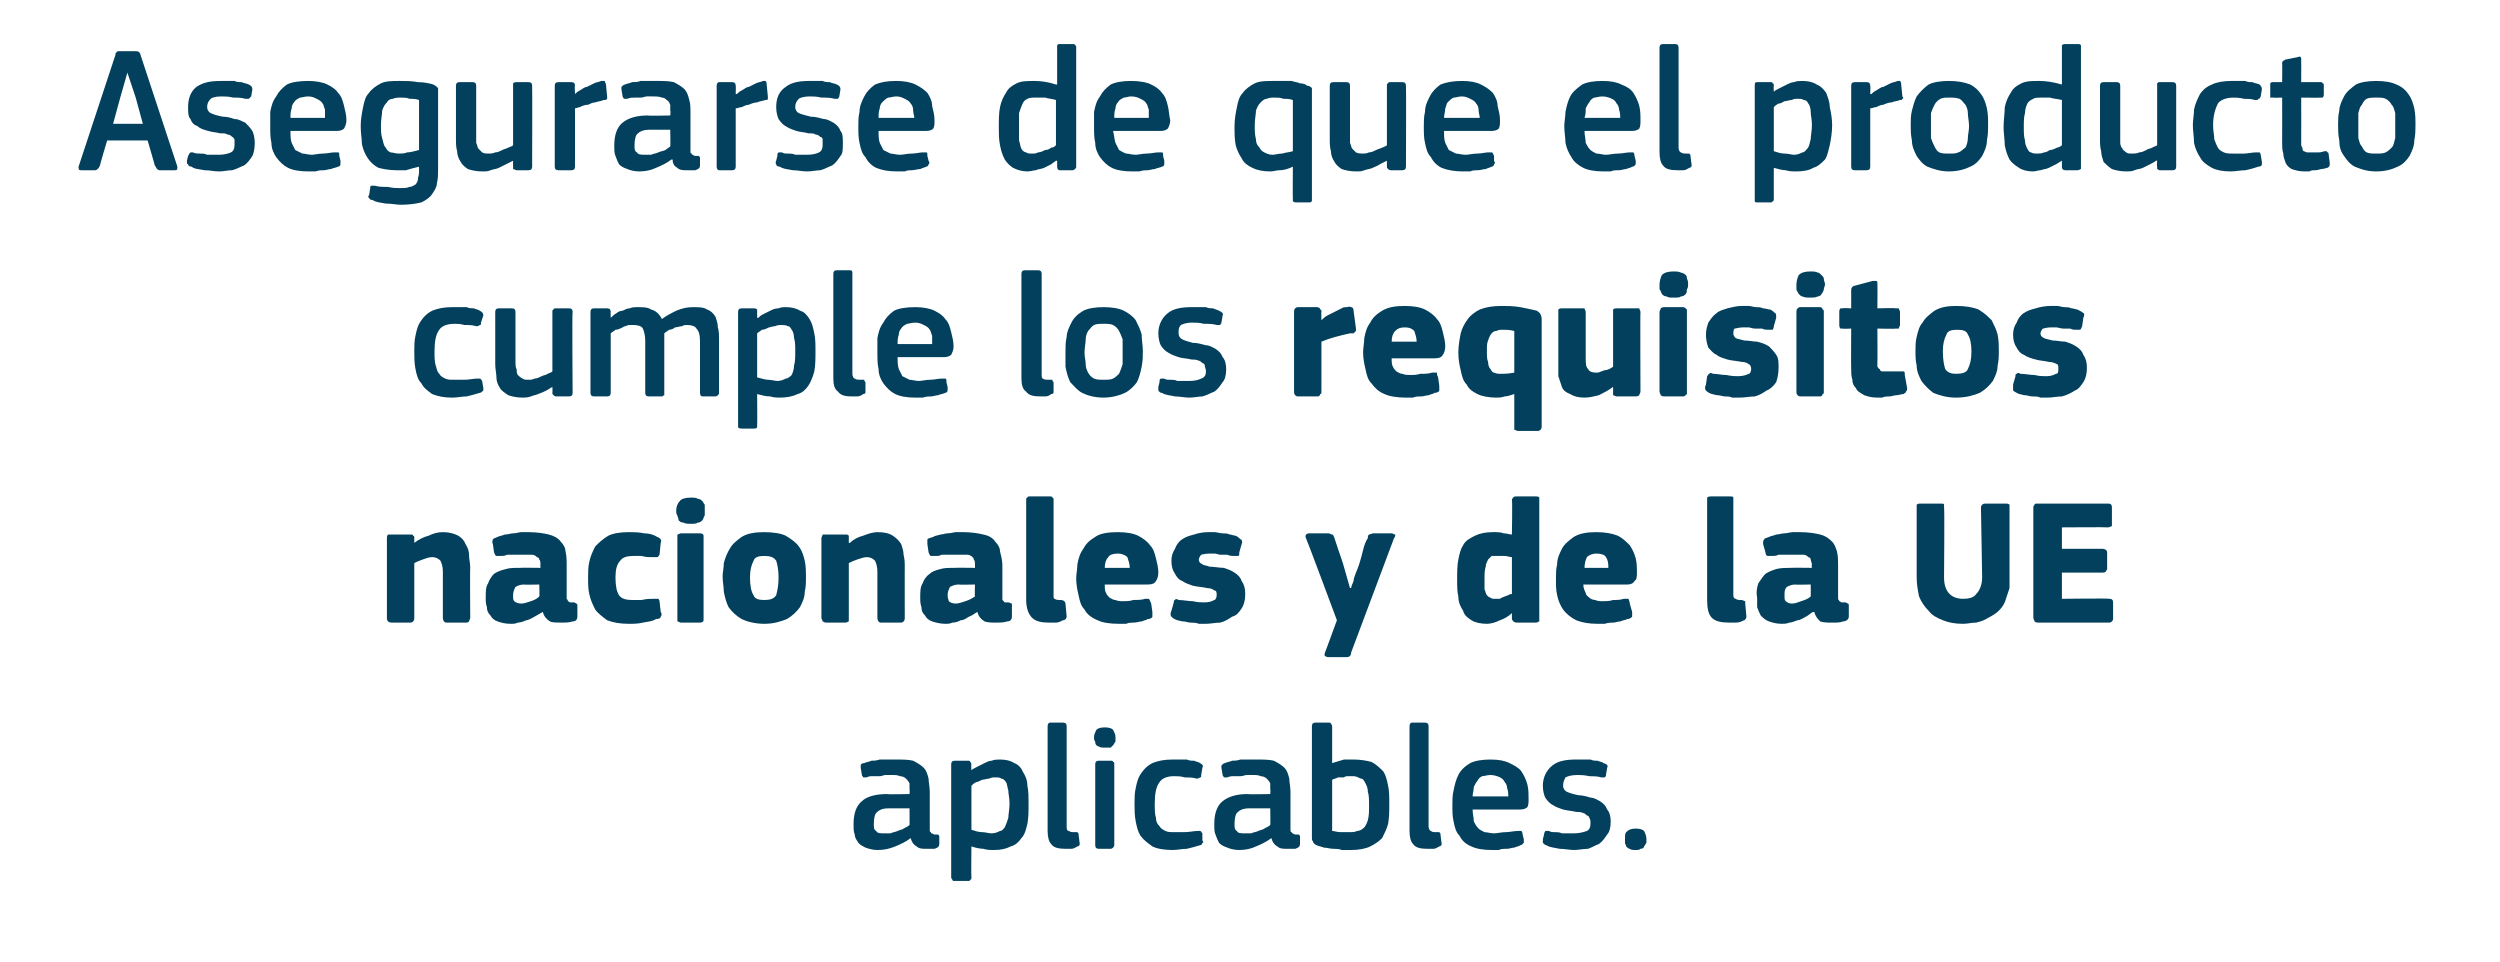 <?xml version="1.0" standalone="no"?><!DOCTYPE svg PUBLIC "-//W3C//DTD SVG 1.1//EN" "http://www.w3.org/Graphics/SVG/1.1/DTD/svg11.dtd"><svg xmlns="http://www.w3.org/2000/svg" version="1.1" width="210px" height="80.8px" viewBox="0 -3 210 80.8" style="top:-3px">  <desc>Asegurarse de que el producto cumple los requisitos nacionales y de la UE aplicables.</desc>  <defs/>  <g id="Polygon26338">    <path d="M 76.4 64.9 C 76.4 64.9 74.58 64.9 74.6 64.9 C 74.2 64.9 73.9 65 73.7 65.2 C 73.5 65.3 73.4 65.7 73.4 66.2 C 73.4 66.5 73.4 66.7 73.6 66.8 C 73.7 67 73.9 67 74.3 67 C 74.4 67 74.6 67 74.8 67 C 75 66.9 75.2 66.9 75.4 66.8 C 75.6 66.7 75.8 66.7 75.9 66.6 C 76.1 66.5 76.3 66.4 76.4 66.3 C 76.41 66.33 76.4 64.9 76.4 64.9 Z M 76.5 67.4 C 76.1 67.7 75.7 67.9 75.2 68.1 C 74.7 68.3 74.3 68.4 73.7 68.4 C 73.3 68.4 73 68.3 72.7 68.2 C 72.5 68.1 72.3 68 72.1 67.8 C 72 67.6 71.8 67.4 71.8 67.1 C 71.7 66.9 71.7 66.6 71.7 66.2 C 71.7 65.4 71.9 64.7 72.4 64.3 C 72.8 63.9 73.6 63.7 74.5 63.7 C 74.51 63.74 76.4 63.7 76.4 63.7 C 76.4 63.7 76.43 63.34 76.4 63.3 C 76.4 63.1 76.4 62.9 76.4 62.8 C 76.3 62.6 76.2 62.5 76.1 62.4 C 76 62.3 75.8 62.2 75.6 62.2 C 75.4 62.1 75.2 62.1 74.9 62.1 C 74.7 62.1 74.6 62.1 74.4 62.1 C 74.2 62.1 74.1 62.2 73.9 62.2 C 73.7 62.2 73.5 62.2 73.3 62.2 C 73.1 62.2 73 62.2 72.8 62.3 C 72.7 62.3 72.6 62.3 72.5 62.3 C 72.5 62.2 72.4 62.2 72.4 62.1 C 72.4 62.1 72.3 61.5 72.3 61.5 C 72.3 61.4 72.3 61.3 72.3 61.3 C 72.3 61.2 72.4 61.1 72.6 61.1 C 72.8 61 73 61 73.2 60.9 C 73.4 60.9 73.6 60.9 73.9 60.8 C 74.1 60.8 74.3 60.8 74.5 60.8 C 74.8 60.8 75 60.8 75.2 60.8 C 75.8 60.8 76.3 60.8 76.7 60.9 C 77.1 61.1 77.4 61.3 77.6 61.5 C 77.8 61.7 77.9 62 78 62.4 C 78 62.7 78.1 63.1 78.1 63.5 C 78.1 63.5 78.1 66.4 78.1 66.4 C 78.1 66.5 78.1 66.7 78.1 66.7 C 78.1 66.8 78.1 66.9 78.2 66.9 C 78.2 67 78.2 67 78.3 67 C 78.4 67.1 78.5 67.1 78.6 67.1 C 78.7 67.1 78.8 67.1 78.8 67.1 C 78.9 67.2 78.9 67.2 78.9 67.3 C 78.9 67.3 78.9 67.9 78.9 67.9 C 78.9 68.1 78.8 68.2 78.5 68.3 C 78.4 68.3 78.3 68.3 78.2 68.3 C 78 68.3 77.9 68.3 77.8 68.3 C 77.5 68.3 77.2 68.3 77 68.1 C 76.8 68 76.6 67.8 76.5 67.4 C 76.5 67.4 76.5 67.4 76.5 67.4 Z M 86.4 64.5 C 86.4 65.1 86.4 65.7 86.3 66.2 C 86.2 66.6 86.1 67.1 85.8 67.4 C 85.6 67.7 85.3 68 84.9 68.1 C 84.5 68.3 84.1 68.4 83.5 68.4 C 83.2 68.4 82.9 68.4 82.6 68.3 C 82.3 68.3 81.9 68.2 81.6 68.1 C 81.59 68.06 81.6 68.1 81.6 68.1 C 81.6 68.1 81.57 70.71 81.6 70.7 C 81.6 70.8 81.6 70.9 81.5 70.9 C 81.5 71 81.4 71 81.3 71 C 81.3 71 80.2 71 80.2 71 C 80.1 71 80 71 80 70.9 C 80 70.9 79.9 70.8 79.9 70.7 C 79.9 70.7 79.9 61.2 79.9 61.2 C 79.9 61 80 60.9 80.2 60.9 C 80.2 60.9 81.3 60.9 81.3 60.9 C 81.4 60.9 81.5 60.9 81.5 61 C 81.5 61 81.6 61.1 81.6 61.2 C 81.56 61.2 81.6 61.7 81.6 61.7 C 81.6 61.7 81.6 61.68 81.6 61.7 C 81.7 61.6 81.9 61.5 82.1 61.4 C 82.3 61.3 82.5 61.2 82.7 61.1 C 82.9 61 83.1 60.9 83.3 60.9 C 83.5 60.8 83.8 60.8 84 60.8 C 84.5 60.8 84.9 60.9 85.2 61.1 C 85.5 61.2 85.8 61.5 85.9 61.8 C 86.1 62.1 86.3 62.5 86.3 63 C 86.4 63.4 86.4 64 86.4 64.5 Z M 84.8 64.5 C 84.8 64 84.7 63.7 84.7 63.4 C 84.6 63.1 84.6 62.8 84.5 62.7 C 84.4 62.5 84.2 62.4 84.1 62.4 C 84 62.3 83.8 62.3 83.6 62.3 C 83.4 62.3 83.3 62.3 83.1 62.4 C 82.9 62.4 82.7 62.5 82.5 62.5 C 82.3 62.6 82.1 62.7 82 62.7 C 81.8 62.8 81.7 62.9 81.6 63 C 81.6 63 81.6 66.7 81.6 66.7 C 81.9 66.8 82.2 66.9 82.5 66.9 C 82.8 66.9 83 67 83.3 67 C 83.6 67 83.8 66.9 84 66.8 C 84.2 66.8 84.3 66.6 84.4 66.5 C 84.5 66.3 84.6 66 84.7 65.7 C 84.7 65.4 84.8 65 84.8 64.5 Z M 89.6 66.4 C 89.6 66.6 89.6 66.8 89.8 66.8 C 89.9 66.9 90 66.9 90.3 66.9 C 90.4 66.9 90.5 66.9 90.5 66.9 C 90.6 67 90.6 67 90.6 67.1 C 90.6 67.1 90.7 67.9 90.7 67.9 C 90.7 68 90.6 68.1 90.5 68.1 C 90.3 68.2 90.2 68.3 90 68.3 C 89.8 68.3 89.6 68.3 89.5 68.3 C 88.9 68.3 88.5 68.2 88.3 67.9 C 88.1 67.7 88 67.3 88 66.8 C 88 66.8 88 58 88 58 C 88 57.8 88.1 57.7 88.2 57.7 C 88.2 57.7 89.3 57.7 89.3 57.7 C 89.5 57.7 89.6 57.8 89.6 58 C 89.6 58 89.6 66.4 89.6 66.4 Z M 93.7 58.9 C 93.7 59.1 93.7 59.2 93.7 59.3 C 93.6 59.4 93.6 59.5 93.5 59.6 C 93.5 59.6 93.4 59.7 93.3 59.8 C 93.1 59.8 93 59.8 92.8 59.8 C 92.6 59.8 92.4 59.8 92.3 59.7 C 92.2 59.7 92.1 59.6 92.1 59.6 C 92 59.5 92 59.4 92 59.3 C 91.9 59.2 91.9 59.1 91.9 58.9 C 91.9 58.7 92 58.5 92.1 58.3 C 92.2 58.2 92.4 58.1 92.8 58.1 C 93.2 58.1 93.4 58.2 93.5 58.3 C 93.6 58.5 93.7 58.7 93.7 58.9 Z M 93.6 68 C 93.6 68 93.6 68.1 93.5 68.2 C 93.5 68.2 93.4 68.3 93.3 68.3 C 93.3 68.3 92.3 68.3 92.3 68.3 C 92.1 68.3 92 68.2 92 68 C 92 68 92 61.2 92 61.2 C 92 61 92.1 60.9 92.3 60.9 C 92.3 60.9 93.3 60.9 93.3 60.9 C 93.4 60.9 93.5 60.9 93.5 61 C 93.6 61 93.6 61.1 93.6 61.2 C 93.6 61.2 93.6 68 93.6 68 Z M 101 67.6 C 101.1 67.7 101.1 67.8 101 67.8 C 101 67.9 100.9 68 100.8 68 C 100.5 68.1 100.1 68.2 99.7 68.3 C 99.3 68.3 98.9 68.4 98.5 68.4 C 97.8 68.4 97.2 68.3 96.8 68.1 C 96.4 67.8 96.1 67.6 95.8 67.2 C 95.6 66.9 95.5 66.5 95.4 66 C 95.3 65.5 95.3 65 95.3 64.5 C 95.3 64.1 95.3 63.6 95.4 63.2 C 95.5 62.7 95.6 62.3 95.9 61.9 C 96.1 61.6 96.4 61.3 96.8 61.1 C 97.3 60.9 97.8 60.8 98.5 60.8 C 98.7 60.8 98.9 60.8 99.1 60.8 C 99.3 60.8 99.5 60.8 99.7 60.8 C 99.9 60.9 100.1 60.9 100.3 60.9 C 100.5 61 100.7 61 100.8 61.1 C 101 61.2 101.1 61.3 101 61.5 C 101 61.5 100.9 62.1 100.9 62.1 C 100.9 62.3 100.9 62.3 100.8 62.3 C 100.7 62.4 100.6 62.4 100.5 62.4 C 100.2 62.3 99.8 62.3 99.5 62.3 C 99.2 62.2 98.9 62.2 98.6 62.2 C 98 62.2 97.6 62.4 97.4 62.7 C 97.1 63.1 97 63.7 97 64.5 C 97 65 97 65.4 97.1 65.7 C 97.1 66 97.2 66.2 97.4 66.4 C 97.5 66.6 97.7 66.7 97.9 66.8 C 98.1 66.9 98.3 66.9 98.6 66.9 C 98.9 66.9 99.2 66.9 99.5 66.9 C 99.9 66.9 100.3 66.8 100.6 66.8 C 100.7 66.8 100.8 66.8 100.8 66.8 C 100.9 66.8 100.9 66.9 101 67 C 101 67 101 67.6 101 67.6 Z M 106.7 64.9 C 106.7 64.9 104.9 64.9 104.9 64.9 C 104.5 64.9 104.2 65 104 65.2 C 103.8 65.3 103.7 65.7 103.7 66.2 C 103.7 66.5 103.7 66.7 103.9 66.8 C 104 67 104.2 67 104.6 67 C 104.8 67 104.9 67 105.1 67 C 105.3 66.9 105.5 66.9 105.7 66.8 C 105.9 66.7 106.1 66.7 106.2 66.6 C 106.4 66.5 106.6 66.4 106.7 66.3 C 106.73 66.33 106.7 64.9 106.7 64.9 Z M 106.8 67.4 C 106.4 67.7 106 67.9 105.5 68.1 C 105.1 68.3 104.6 68.4 104.1 68.4 C 103.7 68.4 103.3 68.3 103.1 68.2 C 102.8 68.1 102.6 68 102.4 67.8 C 102.3 67.6 102.2 67.4 102.1 67.1 C 102 66.9 102 66.6 102 66.2 C 102 65.4 102.2 64.7 102.7 64.3 C 103.2 63.9 103.9 63.7 104.8 63.7 C 104.82 63.74 106.7 63.7 106.7 63.7 C 106.7 63.7 106.74 63.34 106.7 63.3 C 106.7 63.1 106.7 62.9 106.7 62.8 C 106.6 62.6 106.5 62.5 106.4 62.4 C 106.3 62.3 106.1 62.2 105.9 62.2 C 105.7 62.1 105.5 62.1 105.2 62.1 C 105.1 62.1 104.9 62.1 104.7 62.1 C 104.6 62.1 104.4 62.2 104.2 62.2 C 104 62.2 103.8 62.2 103.6 62.2 C 103.5 62.2 103.3 62.2 103.1 62.3 C 103 62.3 102.9 62.3 102.8 62.3 C 102.8 62.2 102.7 62.2 102.7 62.1 C 102.7 62.1 102.6 61.5 102.6 61.5 C 102.6 61.4 102.6 61.3 102.6 61.3 C 102.7 61.2 102.8 61.1 102.9 61.1 C 103.1 61 103.3 61 103.5 60.9 C 103.7 60.9 103.9 60.9 104.2 60.8 C 104.4 60.8 104.6 60.8 104.9 60.8 C 105.1 60.8 105.3 60.8 105.5 60.8 C 106.1 60.8 106.6 60.8 107 60.9 C 107.4 61.1 107.7 61.3 107.9 61.5 C 108.1 61.7 108.2 62 108.3 62.4 C 108.3 62.7 108.4 63.1 108.4 63.5 C 108.4 63.5 108.4 66.4 108.4 66.4 C 108.4 66.5 108.4 66.7 108.4 66.7 C 108.4 66.8 108.4 66.9 108.5 66.9 C 108.5 67 108.6 67 108.6 67 C 108.7 67.1 108.8 67.1 108.9 67.1 C 109 67.1 109.1 67.1 109.1 67.1 C 109.2 67.2 109.2 67.2 109.2 67.3 C 109.2 67.3 109.2 67.9 109.2 67.9 C 109.2 68.1 109.1 68.2 108.8 68.3 C 108.7 68.3 108.6 68.3 108.5 68.3 C 108.4 68.3 108.2 68.3 108.1 68.3 C 107.8 68.3 107.5 68.3 107.3 68.1 C 107.1 68 106.9 67.8 106.8 67.4 C 106.8 67.4 106.8 67.4 106.8 67.4 Z M 116.7 64.5 C 116.7 65.1 116.7 65.7 116.6 66.2 C 116.5 66.6 116.3 67 116.1 67.4 C 115.8 67.7 115.5 67.9 115.1 68.1 C 114.7 68.3 114.1 68.4 113.5 68.4 C 113.2 68.4 113 68.4 112.7 68.4 C 112.5 68.3 112.2 68.3 112 68.3 C 111.7 68.3 111.5 68.2 111.2 68.2 C 111 68.1 110.8 68.1 110.6 68 C 110.4 67.9 110.3 67.8 110.3 67.7 C 110.2 67.6 110.2 67.5 110.2 67.3 C 110.2 67.3 110.2 58 110.2 58 C 110.2 57.8 110.3 57.7 110.5 57.7 C 110.5 57.7 111.6 57.7 111.6 57.7 C 111.7 57.7 111.8 57.7 111.8 57.8 C 111.8 57.8 111.9 57.9 111.9 58 C 111.9 58 111.9 61.1 111.9 61.1 C 112.2 61 112.6 60.9 112.9 60.8 C 113.2 60.8 113.5 60.8 113.7 60.8 C 114.3 60.8 114.8 60.9 115.2 61 C 115.6 61.2 115.9 61.5 116.2 61.8 C 116.4 62.1 116.5 62.5 116.6 63 C 116.7 63.4 116.7 64 116.7 64.5 Z M 115 64.7 C 115 64.2 115 63.8 114.9 63.5 C 114.9 63.2 114.8 63 114.7 62.8 C 114.6 62.6 114.5 62.4 114.3 62.4 C 114.1 62.3 113.9 62.2 113.7 62.2 C 113.5 62.2 113.4 62.2 113.2 62.2 C 113.1 62.2 113 62.2 112.9 62.3 C 112.7 62.3 112.6 62.3 112.4 62.3 C 112.2 62.4 112.1 62.4 111.9 62.5 C 111.9 62.5 111.9 66.8 111.9 66.8 C 112.1 66.8 112.3 66.9 112.6 66.9 C 112.9 66.9 113.1 66.9 113.4 66.9 C 113.6 66.9 113.8 66.9 114 66.8 C 114.2 66.8 114.4 66.7 114.6 66.5 C 114.7 66.4 114.8 66.2 114.9 65.9 C 115 65.5 115 65.2 115 64.7 Z M 120 66.4 C 120 66.6 120.1 66.8 120.2 66.8 C 120.3 66.9 120.4 66.9 120.7 66.9 C 120.8 66.9 120.9 66.9 120.9 66.9 C 121 67 121 67 121 67.1 C 121 67.1 121.1 67.9 121.1 67.9 C 121.1 68 121 68.1 120.9 68.1 C 120.7 68.2 120.6 68.3 120.4 68.3 C 120.2 68.3 120 68.3 119.9 68.3 C 119.3 68.3 118.9 68.2 118.7 67.9 C 118.5 67.7 118.4 67.3 118.4 66.8 C 118.4 66.8 118.4 58 118.4 58 C 118.4 57.8 118.5 57.7 118.6 57.7 C 118.6 57.7 119.7 57.7 119.7 57.7 C 119.9 57.7 120 57.8 120 58 C 120 58 120 66.4 120 66.4 Z M 123.7 65 C 123.7 65.4 123.8 65.7 123.8 66 C 123.9 66.2 124 66.4 124.2 66.6 C 124.3 66.7 124.5 66.8 124.7 66.9 C 124.9 66.9 125.2 67 125.5 67 C 125.8 67 126.1 66.9 126.5 66.9 C 126.8 66.9 127.2 66.8 127.5 66.8 C 127.6 66.8 127.7 66.8 127.8 66.8 C 127.8 66.8 127.9 66.9 127.9 67.1 C 127.9 67.1 128 67.5 128 67.5 C 128 67.7 128 67.7 128 67.8 C 127.9 67.9 127.8 68 127.7 68 C 127.6 68.1 127.4 68.1 127.2 68.2 C 127 68.2 126.8 68.3 126.6 68.3 C 126.3 68.3 126.1 68.3 125.9 68.4 C 125.7 68.4 125.5 68.4 125.3 68.4 C 124.6 68.4 124 68.3 123.6 68.1 C 123.1 67.9 122.8 67.6 122.6 67.2 C 122.3 66.9 122.2 66.5 122.1 66 C 122 65.6 122 65.1 122 64.6 C 122 64.2 122 63.8 122.1 63.4 C 122.2 62.9 122.3 62.5 122.5 62.1 C 122.7 61.7 123 61.4 123.5 61.1 C 123.9 60.9 124.5 60.8 125.2 60.8 C 125.9 60.8 126.4 60.9 126.8 61.1 C 127.2 61.3 127.6 61.5 127.8 61.8 C 128 62.1 128.2 62.5 128.3 62.9 C 128.4 63.3 128.4 63.7 128.4 64.1 C 128.4 64.4 128.4 64.6 128.3 64.8 C 128.2 64.9 128 65 127.7 65 C 127.7 65 123.7 65 123.7 65 Z M 125.2 62.1 C 124.9 62.1 124.7 62.2 124.5 62.2 C 124.3 62.3 124.2 62.4 124.1 62.6 C 124 62.7 123.9 62.9 123.8 63.1 C 123.8 63.4 123.7 63.6 123.7 63.9 C 123.7 63.9 126.7 63.9 126.7 63.9 C 126.7 63.7 126.7 63.5 126.6 63.2 C 126.6 63 126.5 62.8 126.4 62.7 C 126.3 62.5 126.2 62.4 126 62.3 C 125.8 62.2 125.5 62.1 125.2 62.1 Z M 135.3 66 C 135.3 66.5 135.2 66.9 135 67.1 C 134.8 67.4 134.6 67.7 134.3 67.9 C 134 68 133.7 68.2 133.4 68.3 C 133 68.3 132.6 68.4 132.2 68.4 C 131.9 68.4 131.4 68.3 131 68.3 C 130.6 68.2 130.2 68.2 129.9 68 C 129.8 68 129.7 67.9 129.6 67.8 C 129.6 67.8 129.6 67.7 129.6 67.5 C 129.6 67.5 129.7 67.1 129.7 67.1 C 129.7 66.9 129.8 66.9 129.8 66.8 C 129.9 66.8 130 66.8 130.1 66.8 C 130.3 66.9 130.4 66.9 130.6 66.9 C 130.8 66.9 131 66.9 131.2 67 C 131.4 67 131.6 67 131.8 67 C 131.9 67 132.1 67 132.2 67 C 132.7 67 133 66.9 133.3 66.8 C 133.5 66.7 133.6 66.5 133.6 66.2 C 133.6 66 133.6 65.8 133.5 65.7 C 133.5 65.6 133.4 65.5 133.3 65.5 C 133.2 65.4 133.1 65.3 133 65.3 C 132.8 65.2 132.6 65.2 132.4 65.2 C 132 65.1 131.7 65.1 131.3 65 C 131 64.9 130.7 64.8 130.4 64.6 C 130.2 64.5 130 64.3 129.8 64 C 129.7 63.8 129.6 63.4 129.6 63 C 129.6 62.3 129.9 61.7 130.4 61.3 C 130.9 60.9 131.6 60.8 132.4 60.8 C 132.6 60.8 132.8 60.8 133 60.8 C 133.2 60.8 133.4 60.8 133.6 60.8 C 133.8 60.9 134 60.9 134.2 60.9 C 134.4 61 134.6 61 134.7 61.1 C 135 61.2 135.1 61.3 135 61.5 C 135 61.5 134.9 62.1 134.9 62.1 C 134.9 62.2 134.9 62.2 134.8 62.3 C 134.7 62.3 134.6 62.3 134.5 62.3 C 134.2 62.2 133.8 62.2 133.5 62.2 C 133.1 62.1 132.7 62.1 132.5 62.1 C 132 62.1 131.7 62.2 131.5 62.3 C 131.4 62.5 131.3 62.7 131.3 63 C 131.3 63.2 131.4 63.4 131.6 63.5 C 131.8 63.6 132.1 63.7 132.6 63.8 C 132.9 63.8 133.3 63.9 133.6 64 C 133.9 64 134.2 64.2 134.4 64.3 C 134.7 64.5 134.9 64.7 135 65 C 135.2 65.2 135.3 65.6 135.3 66 Z M 138.3 67.5 C 138.3 67.6 138.3 67.7 138.3 67.8 C 138.2 67.9 138.2 68 138.1 68.1 C 138.1 68.2 138 68.3 137.8 68.3 C 137.7 68.4 137.6 68.4 137.4 68.4 C 137.2 68.4 137 68.4 136.9 68.3 C 136.8 68.3 136.7 68.2 136.6 68.1 C 136.6 68 136.5 67.9 136.5 67.8 C 136.5 67.7 136.5 67.6 136.5 67.5 C 136.5 67.2 136.5 67 136.6 66.9 C 136.8 66.7 137 66.6 137.4 66.6 C 137.8 66.6 138 66.7 138.1 66.8 C 138.2 67 138.3 67.2 138.3 67.5 Z " stroke="none" fill="#02405d"/>  </g>  <g id="Polygon26337">    <path d="M 39.5 48.9 C 39.5 49 39.4 49.1 39.4 49.2 C 39.4 49.2 39.3 49.3 39.2 49.3 C 39.2 49.3 37.5 49.3 37.5 49.3 C 37.3 49.3 37.2 49.1 37.2 48.9 C 37.2 48.3 37.2 47.6 37.2 47 C 37.2 46.3 37.2 45.7 37.2 45 C 37.2 44.6 37.1 44.3 37 44.1 C 36.8 43.9 36.6 43.8 36.3 43.8 C 36 43.8 35.8 43.9 35.5 44 C 35.2 44.1 35 44.2 34.8 44.3 C 34.8 44.3 34.8 48.9 34.8 48.9 C 34.8 49 34.8 49.1 34.7 49.2 C 34.7 49.2 34.6 49.3 34.5 49.3 C 34.5 49.3 32.9 49.3 32.9 49.3 C 32.7 49.3 32.6 49.2 32.6 49.2 C 32.5 49.1 32.5 49 32.5 48.9 C 32.5 48.9 32.5 42.2 32.5 42.2 C 32.5 42.1 32.5 42 32.6 41.9 C 32.6 41.9 32.7 41.9 32.9 41.9 C 32.9 41.9 34.5 41.9 34.5 41.9 C 34.6 41.9 34.7 41.9 34.7 42 C 34.8 42 34.8 42.1 34.8 42.2 C 34.8 42.2 34.8 42.5 34.8 42.5 C 34.8 42.5 34.8 42.5 34.8 42.6 C 34.8 42.6 34.8 42.6 34.8 42.6 C 35.2 42.3 35.6 42.1 36 42 C 36.4 41.8 36.8 41.7 37.2 41.7 C 37.7 41.7 38.1 41.8 38.5 42 C 38.8 42.2 39 42.4 39.1 42.7 C 39.3 43 39.4 43.3 39.4 43.6 C 39.4 44 39.5 44.3 39.5 44.7 C 39.47 44.68 39.5 48.9 39.5 48.9 C 39.5 48.9 39.47 48.94 39.5 48.9 Z M 45.3 46.1 C 45.3 46.1 43.98 46.13 44 46.1 C 43.7 46.1 43.5 46.2 43.3 46.3 C 43.2 46.5 43.1 46.7 43.1 47 C 43.1 47.3 43.1 47.4 43.2 47.5 C 43.3 47.6 43.5 47.7 43.8 47.7 C 44 47.7 44.3 47.6 44.6 47.5 C 44.9 47.4 45.1 47.3 45.3 47.1 C 45.33 47.13 45.3 46.1 45.3 46.1 Z M 45.6 48.4 C 45.4 48.5 45.1 48.7 44.9 48.8 C 44.7 48.9 44.4 49.1 44.2 49.1 C 44 49.2 43.7 49.3 43.5 49.3 C 43.3 49.4 43.1 49.4 42.9 49.4 C 42.4 49.4 42.1 49.3 41.8 49.2 C 41.5 49.1 41.3 48.9 41.2 48.7 C 41 48.5 40.9 48.3 40.9 48 C 40.8 47.7 40.8 47.5 40.8 47.2 C 40.8 46.7 40.8 46.3 41 46 C 41.1 45.7 41.3 45.4 41.5 45.2 C 41.8 45 42.1 44.9 42.5 44.8 C 42.8 44.7 43.2 44.7 43.7 44.7 C 43.65 44.68 45.4 44.7 45.4 44.7 C 45.4 44.7 45.38 44.43 45.4 44.4 C 45.4 44.3 45.4 44.1 45.3 44 C 45.3 43.9 45.2 43.8 45.1 43.8 C 45 43.7 44.9 43.6 44.7 43.6 C 44.6 43.6 44.3 43.6 44.1 43.6 C 43.9 43.6 43.8 43.6 43.6 43.6 C 43.5 43.6 43.3 43.6 43.1 43.6 C 42.9 43.6 42.8 43.6 42.6 43.6 C 42.4 43.7 42.2 43.7 42.1 43.7 C 41.9 43.7 41.7 43.7 41.7 43.7 C 41.6 43.7 41.6 43.6 41.5 43.4 C 41.5 43.4 41.4 42.7 41.4 42.7 C 41.3 42.5 41.4 42.4 41.4 42.3 C 41.5 42.2 41.6 42.2 41.8 42.1 C 42 42 42.2 42 42.4 41.9 C 42.7 41.9 42.9 41.8 43.1 41.8 C 43.4 41.8 43.6 41.7 43.8 41.7 C 44 41.7 44.2 41.7 44.4 41.7 C 45.1 41.7 45.7 41.8 46.1 41.9 C 46.5 42 46.9 42.2 47.1 42.5 C 47.3 42.7 47.5 43 47.5 43.3 C 47.6 43.7 47.6 44.1 47.6 44.5 C 47.6 44.5 47.6 46.9 47.6 46.9 C 47.6 47.1 47.6 47.2 47.6 47.3 C 47.7 47.4 47.7 47.4 47.7 47.5 C 47.8 47.5 47.8 47.6 47.9 47.6 C 48 47.6 48.1 47.6 48.2 47.6 C 48.3 47.6 48.4 47.7 48.4 47.7 C 48.5 47.7 48.5 47.8 48.5 47.9 C 48.5 47.9 48.5 48.8 48.5 48.8 C 48.5 49 48.4 49.2 48.1 49.2 C 47.8 49.3 47.5 49.3 47.1 49.3 C 46.8 49.3 46.4 49.3 46.2 49.2 C 45.9 49 45.7 48.8 45.6 48.4 C 45.6 48.4 45.6 48.4 45.6 48.4 Z M 55.5 48.4 C 55.6 48.5 55.6 48.7 55.5 48.8 C 55.5 48.9 55.4 49 55.1 49 C 54.8 49.2 54.5 49.2 54 49.3 C 53.6 49.4 53.2 49.4 52.8 49.4 C 52.1 49.4 51.5 49.3 51 49.1 C 50.6 48.8 50.2 48.5 50 48.2 C 49.8 47.8 49.6 47.4 49.5 46.9 C 49.4 46.5 49.4 46 49.4 45.5 C 49.4 45.1 49.4 44.6 49.5 44.2 C 49.6 43.7 49.8 43.3 50 42.9 C 50.3 42.6 50.6 42.3 51.1 42 C 51.5 41.8 52.1 41.7 52.8 41.7 C 53.2 41.7 53.7 41.7 54.1 41.8 C 54.5 41.8 54.9 41.9 55.2 42.1 C 55.5 42.2 55.6 42.4 55.5 42.6 C 55.5 42.6 55.4 43.6 55.4 43.6 C 55.3 43.7 55.3 43.8 55.2 43.8 C 55.1 43.8 55 43.8 54.8 43.8 C 54.5 43.8 54.2 43.8 53.9 43.7 C 53.7 43.7 53.4 43.7 53.2 43.7 C 52.7 43.7 52.3 43.8 52.1 44.1 C 51.8 44.4 51.7 44.9 51.7 45.5 C 51.7 46.2 51.8 46.7 52 47 C 52.2 47.3 52.6 47.4 53.1 47.4 C 53.3 47.4 53.6 47.4 53.9 47.4 C 54.3 47.3 54.6 47.3 54.9 47.3 C 55.1 47.3 55.2 47.3 55.3 47.3 C 55.3 47.3 55.4 47.4 55.4 47.5 C 55.4 47.5 55.5 48.4 55.5 48.4 Z M 59.2 39.9 C 59.2 40 59.2 40.2 59.2 40.3 C 59.1 40.4 59.1 40.6 59 40.7 C 58.9 40.8 58.8 40.9 58.6 40.9 C 58.5 41 58.3 41 58 41 C 57.8 41 57.6 41 57.4 40.9 C 57.2 40.9 57.1 40.8 57 40.7 C 57 40.5 56.9 40.4 56.9 40.3 C 56.8 40.2 56.8 40 56.8 39.9 C 56.8 39.6 56.9 39.3 57.1 39.1 C 57.2 38.9 57.6 38.8 58 38.8 C 58.3 38.8 58.5 38.8 58.6 38.9 C 58.8 38.9 58.9 39 59 39.1 C 59.1 39.2 59.1 39.3 59.2 39.4 C 59.2 39.6 59.2 39.7 59.2 39.9 Z M 59.1 48.9 C 59.1 49 59.1 49.1 59.1 49.1 C 59.1 49.2 59 49.3 58.8 49.3 C 58.8 49.3 57.2 49.3 57.2 49.3 C 57.1 49.3 57 49.2 56.9 49.2 C 56.9 49.1 56.9 49 56.9 48.9 C 56.9 48.9 56.9 42.2 56.9 42.2 C 56.9 42.1 56.9 42 56.9 41.9 C 57 41.9 57.1 41.8 57.2 41.8 C 57.2 41.8 58.8 41.8 58.8 41.8 C 59 41.8 59.1 41.9 59.1 42 C 59.1 42 59.1 42.1 59.1 42.2 C 59.1 42.2 59.1 48.9 59.1 48.9 Z M 67.7 45.4 C 67.7 45.9 67.7 46.3 67.6 46.7 C 67.6 47.2 67.4 47.6 67.2 48 C 66.9 48.4 66.6 48.7 66.1 49 C 65.6 49.2 65 49.4 64.2 49.4 C 63.4 49.4 62.7 49.2 62.3 49 C 61.8 48.7 61.5 48.4 61.2 48 C 61 47.6 60.9 47.2 60.8 46.7 C 60.8 46.3 60.7 45.9 60.7 45.4 C 60.7 45.1 60.8 44.7 60.8 44.3 C 60.9 43.9 61.1 43.4 61.3 43.1 C 61.5 42.7 61.9 42.4 62.3 42.1 C 62.8 41.8 63.4 41.7 64.2 41.7 C 64.9 41.7 65.6 41.8 66 42 C 66.5 42.3 66.9 42.6 67.1 42.9 C 67.4 43.3 67.5 43.7 67.6 44.1 C 67.7 44.6 67.7 45 67.7 45.4 Z M 65.4 45.5 C 65.4 44.9 65.3 44.4 65.2 44.1 C 65 43.8 64.7 43.7 64.2 43.7 C 63.7 43.7 63.4 43.8 63.3 44.1 C 63.1 44.5 63 44.9 63 45.5 C 63 46.2 63.1 46.7 63.3 47 C 63.4 47.3 63.7 47.4 64.2 47.4 C 64.7 47.4 65 47.3 65.2 47 C 65.3 46.6 65.4 46.2 65.4 45.5 Z M 76 48.9 C 76 49 76 49.1 75.9 49.2 C 75.9 49.2 75.8 49.3 75.7 49.3 C 75.7 49.3 74 49.3 74 49.3 C 73.8 49.3 73.7 49.1 73.7 48.9 C 73.7 48.3 73.7 47.6 73.7 47 C 73.7 46.3 73.7 45.7 73.7 45 C 73.7 44.6 73.6 44.3 73.5 44.1 C 73.3 43.9 73.1 43.8 72.8 43.8 C 72.6 43.8 72.3 43.9 72 44 C 71.7 44.1 71.5 44.2 71.3 44.3 C 71.3 44.3 71.3 48.9 71.3 48.9 C 71.3 49 71.3 49.1 71.3 49.2 C 71.2 49.2 71.2 49.3 71 49.3 C 71 49.3 69.4 49.3 69.4 49.3 C 69.2 49.3 69.2 49.2 69.1 49.2 C 69.1 49.1 69 49 69 48.9 C 69 48.9 69 42.2 69 42.2 C 69 42.1 69.1 42 69.1 41.9 C 69.2 41.9 69.2 41.9 69.4 41.9 C 69.4 41.9 71 41.9 71 41.9 C 71.2 41.9 71.2 41.9 71.3 42 C 71.3 42 71.3 42.1 71.3 42.2 C 71.3 42.2 71.3 42.5 71.3 42.5 C 71.3 42.5 71.3 42.5 71.3 42.6 C 71.4 42.6 71.4 42.6 71.4 42.6 C 71.7 42.3 72.1 42.1 72.5 42 C 73 41.8 73.4 41.7 73.7 41.7 C 74.3 41.7 74.7 41.8 75 42 C 75.3 42.2 75.5 42.4 75.7 42.7 C 75.8 43 75.9 43.3 75.9 43.6 C 76 44 76 44.3 76 44.7 C 75.99 44.68 76 48.9 76 48.9 C 76 48.9 75.99 48.94 76 48.9 Z M 81.9 46.1 C 81.9 46.1 80.51 46.13 80.5 46.1 C 80.2 46.1 80 46.2 79.8 46.3 C 79.7 46.5 79.6 46.7 79.6 47 C 79.6 47.3 79.7 47.4 79.7 47.5 C 79.8 47.6 80 47.7 80.3 47.7 C 80.5 47.7 80.8 47.6 81.1 47.5 C 81.4 47.4 81.6 47.3 81.9 47.1 C 81.86 47.13 81.9 46.1 81.9 46.1 Z M 82.1 48.4 C 81.9 48.5 81.7 48.7 81.4 48.8 C 81.2 48.9 81 49.1 80.7 49.1 C 80.5 49.2 80.3 49.3 80 49.3 C 79.8 49.4 79.6 49.4 79.4 49.4 C 79 49.4 78.6 49.3 78.3 49.2 C 78 49.1 77.8 48.9 77.7 48.7 C 77.5 48.5 77.4 48.3 77.4 48 C 77.3 47.7 77.3 47.5 77.3 47.2 C 77.3 46.7 77.3 46.3 77.5 46 C 77.6 45.7 77.8 45.4 78.1 45.2 C 78.3 45 78.6 44.9 79 44.8 C 79.3 44.7 79.7 44.7 80.2 44.7 C 80.18 44.68 81.9 44.7 81.9 44.7 C 81.9 44.7 81.9 44.43 81.9 44.4 C 81.9 44.3 81.9 44.1 81.8 44 C 81.8 43.9 81.7 43.8 81.7 43.8 C 81.6 43.7 81.4 43.6 81.3 43.6 C 81.1 43.6 80.9 43.6 80.6 43.6 C 80.5 43.6 80.3 43.6 80.2 43.6 C 80 43.6 79.8 43.6 79.7 43.6 C 79.5 43.6 79.3 43.6 79.1 43.6 C 78.9 43.7 78.8 43.7 78.6 43.7 C 78.4 43.7 78.3 43.7 78.2 43.7 C 78.1 43.7 78.1 43.6 78 43.4 C 78 43.4 77.9 42.7 77.9 42.7 C 77.9 42.5 77.9 42.4 77.9 42.3 C 78 42.2 78.1 42.2 78.4 42.1 C 78.5 42 78.7 42 79 41.9 C 79.2 41.9 79.4 41.8 79.6 41.8 C 79.9 41.8 80.1 41.7 80.3 41.7 C 80.6 41.7 80.8 41.7 80.9 41.7 C 81.6 41.7 82.2 41.8 82.6 41.9 C 83.1 42 83.4 42.2 83.6 42.5 C 83.8 42.7 84 43 84 43.3 C 84.1 43.7 84.2 44.1 84.2 44.5 C 84.2 44.5 84.2 46.9 84.2 46.9 C 84.2 47.1 84.2 47.2 84.2 47.3 C 84.2 47.4 84.2 47.4 84.3 47.5 C 84.3 47.5 84.4 47.6 84.4 47.6 C 84.5 47.6 84.6 47.6 84.7 47.6 C 84.8 47.6 84.9 47.7 85 47.7 C 85 47.7 85 47.8 85 47.9 C 85 47.9 85 48.8 85 48.8 C 85 49 84.9 49.2 84.6 49.2 C 84.3 49.3 84 49.3 83.7 49.3 C 83.3 49.3 83 49.3 82.7 49.2 C 82.4 49 82.2 48.8 82.1 48.4 C 82.1 48.4 82.1 48.4 82.1 48.4 Z M 88.5 47 C 88.5 47.2 88.5 47.3 88.6 47.3 C 88.7 47.4 88.9 47.4 89.1 47.4 C 89.3 47.4 89.4 47.5 89.4 47.5 C 89.4 47.5 89.5 47.6 89.5 47.7 C 89.5 47.7 89.6 48.8 89.6 48.8 C 89.6 48.9 89.5 49.1 89.3 49.1 C 89.1 49.2 88.9 49.3 88.7 49.3 C 88.4 49.3 88.3 49.3 88.1 49.3 C 87.5 49.3 87 49.2 86.7 48.9 C 86.4 48.6 86.2 48.1 86.2 47.4 C 86.2 47.4 86.2 39 86.2 39 C 86.2 38.9 86.2 38.8 86.3 38.8 C 86.3 38.7 86.4 38.7 86.5 38.7 C 86.5 38.7 88.2 38.7 88.2 38.7 C 88.3 38.7 88.4 38.7 88.4 38.8 C 88.5 38.8 88.5 38.9 88.5 39 C 88.5 39 88.5 47 88.5 47 Z M 92.8 46.1 C 92.8 46.4 92.8 46.6 92.9 46.8 C 93 47 93.1 47.1 93.2 47.2 C 93.4 47.3 93.5 47.4 93.7 47.4 C 93.9 47.5 94.1 47.5 94.4 47.5 C 94.6 47.5 94.9 47.5 95.2 47.4 C 95.5 47.4 95.9 47.4 96.2 47.3 C 96.4 47.3 96.5 47.3 96.5 47.3 C 96.6 47.4 96.6 47.5 96.7 47.7 C 96.7 47.7 96.8 48.4 96.8 48.4 C 96.8 48.5 96.8 48.7 96.8 48.8 C 96.8 48.9 96.6 49 96.4 49 C 96.3 49.1 96.1 49.1 95.9 49.2 C 95.7 49.2 95.5 49.3 95.2 49.3 C 95 49.3 94.8 49.3 94.6 49.4 C 94.4 49.4 94.2 49.4 94 49.4 C 93.2 49.4 92.6 49.3 92.2 49.1 C 91.7 48.9 91.3 48.6 91.1 48.2 C 90.8 47.9 90.7 47.5 90.6 47 C 90.5 46.6 90.4 46.1 90.4 45.6 C 90.4 45.2 90.5 44.8 90.5 44.4 C 90.6 43.9 90.7 43.5 91 43.1 C 91.2 42.7 91.5 42.4 92 42.1 C 92.4 41.8 93.1 41.7 93.9 41.7 C 94.6 41.7 95.2 41.8 95.6 42 C 96 42.2 96.4 42.5 96.6 42.8 C 96.9 43.1 97 43.5 97.1 43.9 C 97.2 44.3 97.3 44.7 97.3 45.1 C 97.3 45.4 97.2 45.7 97.1 45.8 C 97 46 96.8 46.1 96.4 46.1 C 96.4 46.1 92.8 46.1 92.8 46.1 Z M 93.9 43.5 C 93.5 43.5 93.2 43.6 93.1 43.8 C 92.9 44 92.8 44.3 92.8 44.7 C 92.8 44.7 94.9 44.7 94.9 44.7 C 94.9 44.4 94.8 44.1 94.7 43.8 C 94.5 43.6 94.2 43.5 93.9 43.5 Z M 104.6 46.9 C 104.6 47.4 104.5 47.8 104.3 48.1 C 104.1 48.4 103.9 48.7 103.5 48.8 C 103.2 49 102.9 49.2 102.5 49.3 C 102.1 49.3 101.7 49.4 101.3 49.4 C 101.1 49.4 100.9 49.4 100.7 49.4 C 100.5 49.3 100.2 49.3 100 49.3 C 99.8 49.3 99.6 49.2 99.4 49.2 C 99.2 49.2 99 49.1 98.9 49.1 C 98.6 49 98.5 48.9 98.4 48.8 C 98.3 48.7 98.3 48.5 98.4 48.3 C 98.4 48.3 98.6 47.6 98.6 47.6 C 98.6 47.5 98.6 47.4 98.7 47.4 C 98.7 47.3 98.9 47.3 99 47.4 C 99.4 47.4 99.8 47.5 100.2 47.5 C 100.6 47.6 100.9 47.6 101.2 47.6 C 101.6 47.6 101.8 47.5 102 47.4 C 102.1 47.4 102.2 47.2 102.2 47 C 102.2 46.8 102.2 46.6 102 46.6 C 101.9 46.5 101.7 46.4 101.4 46.4 C 101 46.3 100.6 46.3 100.2 46.2 C 99.9 46.1 99.6 46 99.3 45.8 C 99 45.7 98.8 45.4 98.7 45.2 C 98.5 44.9 98.4 44.6 98.4 44.1 C 98.4 43.7 98.5 43.4 98.7 43.1 C 98.8 42.8 99 42.5 99.3 42.3 C 99.6 42.1 99.9 42 100.3 41.9 C 100.6 41.8 101 41.7 101.5 41.7 C 101.6 41.7 101.8 41.7 102 41.7 C 102.2 41.7 102.5 41.8 102.7 41.8 C 102.9 41.8 103.1 41.8 103.3 41.9 C 103.5 41.9 103.6 42 103.8 42 C 104 42.1 104.1 42.2 104.2 42.3 C 104.3 42.3 104.4 42.5 104.3 42.7 C 104.3 42.7 104.1 43.4 104.1 43.4 C 104.1 43.6 104.1 43.7 104 43.7 C 104 43.7 103.9 43.7 103.7 43.7 C 103.5 43.7 103.3 43.7 103.1 43.6 C 102.9 43.6 102.7 43.6 102.5 43.6 C 102.4 43.6 102.2 43.5 102 43.5 C 101.8 43.5 101.7 43.5 101.6 43.5 C 101.2 43.5 100.9 43.6 100.9 43.6 C 100.8 43.7 100.7 43.9 100.7 44 C 100.7 44.2 100.8 44.3 101 44.4 C 101.1 44.5 101.4 44.5 101.6 44.6 C 102 44.6 102.4 44.7 102.8 44.7 C 103.1 44.8 103.4 44.9 103.7 45.1 C 104 45.3 104.2 45.5 104.3 45.8 C 104.5 46.1 104.6 46.4 104.6 46.9 Z M 113.5 46.4 C 113.5 46.2 113.6 46.1 113.7 45.8 C 113.7 45.6 113.8 45.4 113.9 45.1 C 114 44.9 114.1 44.6 114.2 44.3 C 114.3 44 114.4 43.6 114.5 43.2 C 114.6 42.8 114.7 42.5 114.9 42.2 C 114.9 42 114.9 42 115 41.9 C 115.1 41.9 115.2 41.8 115.4 41.8 C 115.4 41.8 116.9 41.8 116.9 41.8 C 117 41.8 117.1 41.9 117.2 41.9 C 117.2 42 117.2 42.1 117.1 42.2 C 117.1 42.2 113.5 51.8 113.5 51.8 C 113.5 52 113.4 52.1 113.4 52.1 C 113.3 52.2 113.2 52.2 113 52.2 C 113 52.2 111.6 52.2 111.6 52.2 C 111.4 52.2 111.3 52.1 111.3 52.1 C 111.2 52 111.3 51.9 111.3 51.8 C 111.32 51.8 112.3 49.1 112.3 49.1 C 112.3 49.1 109.74 42.22 109.7 42.2 C 109.6 42 109.7 41.8 110 41.8 C 110 41.8 111.6 41.8 111.6 41.8 C 111.7 41.8 111.8 41.9 111.9 41.9 C 112 41.9 112 42 112.1 42.2 C 112.07 42.16 112.8 44.3 112.8 44.3 L 113.4 46.4 C 113.4 46.4 113.48 46.38 113.5 46.4 Z M 129.3 48.9 C 129.3 49 129.3 49.1 129.3 49.2 C 129.2 49.2 129.2 49.3 129 49.3 C 129 49.3 127.4 49.3 127.4 49.3 C 127.2 49.3 127.2 49.2 127.1 49.2 C 127.1 49.1 127 49.1 127 49 C 127 49 127 48.6 127 48.6 C 127 48.6 127 48.6 127 48.6 C 127 48.5 127 48.5 127 48.5 C 126.7 48.8 126.3 49 126 49.1 C 125.6 49.3 125.2 49.4 124.9 49.4 C 124.4 49.4 123.9 49.3 123.6 49.1 C 123.3 48.9 123 48.7 122.9 48.3 C 122.7 48 122.5 47.6 122.5 47.1 C 122.4 46.7 122.4 46.2 122.4 45.7 C 122.4 45.1 122.4 44.5 122.5 44 C 122.6 43.5 122.7 43.1 122.9 42.8 C 123.1 42.4 123.5 42.2 123.9 42 C 124.3 41.8 124.8 41.7 125.4 41.7 C 125.8 41.7 126.1 41.7 126.3 41.8 C 126.6 41.8 126.8 41.9 127 41.9 C 127.03 41.93 127 41.9 127 41.9 C 127 41.9 127.05 39.01 127 39 C 127 38.9 127.1 38.8 127.1 38.8 C 127.2 38.7 127.2 38.7 127.4 38.7 C 127.4 38.7 129 38.7 129 38.7 C 129.2 38.7 129.2 38.7 129.3 38.8 C 129.3 38.8 129.3 38.9 129.3 39 C 129.3 39 129.3 48.9 129.3 48.9 Z M 127 43.8 C 126.8 43.8 126.6 43.7 126.4 43.7 C 126.2 43.7 126 43.7 125.9 43.7 C 125.7 43.7 125.5 43.7 125.3 43.7 C 125.2 43.8 125.1 43.9 125 44 C 124.9 44.2 124.8 44.4 124.8 44.6 C 124.7 44.9 124.7 45.2 124.7 45.6 C 124.7 45.9 124.7 46.2 124.7 46.5 C 124.8 46.7 124.8 46.9 124.9 47 C 125 47.1 125.1 47.2 125.2 47.2 C 125.3 47.3 125.4 47.3 125.6 47.3 C 125.7 47.3 125.8 47.3 126 47.3 C 126.1 47.2 126.2 47.2 126.4 47.1 C 126.5 47.1 126.6 47 126.7 47 C 126.8 46.9 126.9 46.9 127 46.9 C 127 46.9 127 43.8 127 43.8 Z M 133 46.1 C 133 46.4 133.1 46.6 133.2 46.8 C 133.2 47 133.4 47.1 133.5 47.2 C 133.6 47.3 133.8 47.4 134 47.4 C 134.2 47.5 134.4 47.5 134.7 47.5 C 134.9 47.5 135.2 47.5 135.5 47.4 C 135.8 47.4 136.1 47.4 136.4 47.3 C 136.6 47.3 136.7 47.3 136.8 47.3 C 136.8 47.4 136.9 47.5 136.9 47.7 C 136.9 47.7 137.1 48.4 137.1 48.4 C 137.1 48.5 137.1 48.7 137.1 48.8 C 137 48.9 136.9 49 136.7 49 C 136.5 49.1 136.3 49.1 136.1 49.2 C 135.9 49.2 135.7 49.3 135.5 49.3 C 135.3 49.3 135.1 49.3 134.8 49.4 C 134.6 49.4 134.4 49.4 134.2 49.4 C 133.5 49.4 132.9 49.3 132.4 49.1 C 132 48.9 131.6 48.6 131.3 48.2 C 131.1 47.9 130.9 47.5 130.8 47 C 130.7 46.6 130.7 46.1 130.7 45.6 C 130.7 45.2 130.7 44.8 130.8 44.4 C 130.8 43.9 131 43.5 131.2 43.1 C 131.4 42.7 131.8 42.4 132.2 42.1 C 132.7 41.8 133.3 41.7 134.1 41.7 C 134.8 41.7 135.4 41.8 135.9 42 C 136.3 42.2 136.6 42.5 136.9 42.8 C 137.1 43.1 137.3 43.5 137.4 43.9 C 137.5 44.3 137.5 44.7 137.5 45.1 C 137.5 45.4 137.5 45.7 137.3 45.8 C 137.2 46 137 46.1 136.7 46.1 C 136.7 46.1 133 46.1 133 46.1 Z M 134.1 43.5 C 133.8 43.5 133.5 43.6 133.3 43.8 C 133.2 44 133.1 44.3 133.1 44.7 C 133.1 44.7 135.1 44.7 135.1 44.7 C 135.1 44.4 135.1 44.1 134.9 43.8 C 134.8 43.6 134.5 43.5 134.1 43.5 Z M 145.6 47 C 145.6 47.2 145.7 47.3 145.8 47.3 C 145.9 47.4 146.1 47.4 146.3 47.4 C 146.4 47.4 146.5 47.5 146.6 47.5 C 146.6 47.5 146.6 47.6 146.6 47.7 C 146.6 47.7 146.7 48.8 146.7 48.8 C 146.7 48.9 146.6 49.1 146.5 49.1 C 146.3 49.2 146.1 49.3 145.8 49.3 C 145.6 49.3 145.4 49.3 145.3 49.3 C 144.6 49.3 144.1 49.2 143.8 48.9 C 143.5 48.6 143.4 48.1 143.4 47.4 C 143.4 47.4 143.4 39 143.4 39 C 143.4 38.9 143.4 38.8 143.4 38.8 C 143.5 38.7 143.6 38.7 143.7 38.7 C 143.7 38.7 145.3 38.7 145.3 38.7 C 145.5 38.7 145.6 38.7 145.6 38.8 C 145.6 38.8 145.6 38.9 145.6 39 C 145.6 39 145.6 47 145.6 47 Z M 152.1 46.1 C 152.1 46.1 150.76 46.13 150.8 46.1 C 150.5 46.1 150.3 46.2 150.1 46.3 C 149.9 46.5 149.9 46.7 149.9 47 C 149.9 47.3 149.9 47.4 150 47.5 C 150.1 47.6 150.3 47.7 150.5 47.7 C 150.8 47.7 151 47.6 151.3 47.5 C 151.6 47.4 151.9 47.3 152.1 47.1 C 152.11 47.13 152.1 46.1 152.1 46.1 Z M 152.3 48.4 C 152.1 48.5 151.9 48.7 151.7 48.8 C 151.5 48.9 151.2 49.1 151 49.1 C 150.7 49.2 150.5 49.3 150.3 49.3 C 150.1 49.4 149.8 49.4 149.7 49.4 C 149.2 49.4 148.9 49.3 148.6 49.2 C 148.3 49.1 148.1 48.9 147.9 48.7 C 147.8 48.5 147.7 48.3 147.6 48 C 147.6 47.7 147.6 47.5 147.6 47.2 C 147.5 46.7 147.6 46.3 147.7 46 C 147.9 45.7 148.1 45.4 148.3 45.2 C 148.6 45 148.9 44.9 149.2 44.8 C 149.6 44.7 150 44.7 150.4 44.7 C 150.43 44.68 152.2 44.7 152.2 44.7 C 152.2 44.7 152.16 44.43 152.2 44.4 C 152.2 44.3 152.1 44.1 152.1 44 C 152.1 43.9 152 43.8 151.9 43.8 C 151.8 43.7 151.7 43.6 151.5 43.6 C 151.3 43.6 151.1 43.6 150.8 43.6 C 150.7 43.6 150.6 43.6 150.4 43.6 C 150.3 43.6 150.1 43.6 149.9 43.6 C 149.7 43.6 149.5 43.6 149.4 43.6 C 149.2 43.7 149 43.7 148.9 43.7 C 148.7 43.7 148.5 43.7 148.5 43.7 C 148.4 43.7 148.3 43.6 148.3 43.4 C 148.3 43.4 148.1 42.7 148.1 42.7 C 148.1 42.5 148.1 42.4 148.2 42.3 C 148.2 42.2 148.4 42.2 148.6 42.1 C 148.8 42 149 42 149.2 41.9 C 149.4 41.9 149.7 41.8 149.9 41.8 C 150.1 41.8 150.4 41.7 150.6 41.7 C 150.8 41.7 151 41.7 151.2 41.7 C 151.9 41.7 152.5 41.8 152.9 41.9 C 153.3 42 153.6 42.2 153.9 42.5 C 154.1 42.7 154.2 43 154.3 43.3 C 154.4 43.7 154.4 44.1 154.4 44.5 C 154.4 44.5 154.4 46.9 154.4 46.9 C 154.4 47.1 154.4 47.2 154.4 47.3 C 154.4 47.4 154.5 47.4 154.5 47.5 C 154.6 47.5 154.6 47.6 154.7 47.6 C 154.7 47.6 154.8 47.6 155 47.6 C 155.1 47.6 155.2 47.7 155.2 47.7 C 155.3 47.7 155.3 47.8 155.3 47.9 C 155.3 47.9 155.3 48.8 155.3 48.8 C 155.3 49 155.1 49.2 154.8 49.2 C 154.6 49.3 154.3 49.3 153.9 49.3 C 153.5 49.3 153.2 49.3 152.9 49.2 C 152.7 49 152.5 48.8 152.4 48.4 C 152.4 48.4 152.3 48.4 152.3 48.4 Z M 163.3 45.5 C 163.3 46.7 163.9 47.3 164.9 47.3 C 165.4 47.3 165.8 47.2 166 46.9 C 166.3 46.6 166.5 46.1 166.5 45.5 C 166.5 45.5 166.4 39.6 166.4 39.6 C 166.4 39.5 166.5 39.4 166.5 39.4 C 166.6 39.3 166.7 39.3 166.8 39.3 C 166.8 39.3 168.5 39.3 168.5 39.3 C 168.6 39.3 168.7 39.3 168.8 39.4 C 168.8 39.5 168.8 39.5 168.8 39.6 C 168.8 39.6 168.8 45.5 168.8 45.5 C 168.8 45.8 168.8 46.1 168.8 46.4 C 168.7 46.7 168.6 47 168.5 47.3 C 168.4 47.7 168.2 48 167.9 48.3 C 167.7 48.5 167.4 48.7 167 48.9 C 166.7 49.1 166.4 49.2 166 49.3 C 165.6 49.3 165.3 49.4 164.9 49.4 C 164.2 49.4 163.7 49.3 163.2 49.1 C 162.7 48.9 162.3 48.7 162 48.3 C 161.7 48 161.4 47.6 161.2 47.1 C 161.1 46.6 161 46.1 161 45.5 C 161 45.5 161 39.6 161 39.6 C 161 39.5 161 39.4 161 39.4 C 161.1 39.3 161.2 39.3 161.3 39.3 C 161.3 39.3 163 39.3 163 39.3 C 163.2 39.3 163.3 39.3 163.3 39.4 C 163.3 39.5 163.3 39.5 163.3 39.6 C 163.35 39.62 163.3 45.5 163.3 45.5 C 163.3 45.5 163.35 45.49 163.3 45.5 Z M 170.8 39.6 C 170.8 39.5 170.9 39.4 170.9 39.4 C 170.9 39.3 171 39.3 171.2 39.3 C 171.2 39.3 177.1 39.3 177.1 39.3 C 177.3 39.3 177.4 39.4 177.4 39.6 C 177.4 39.6 177.4 41 177.4 41 C 177.4 41 177.4 41.1 177.4 41.2 C 177.3 41.2 177.2 41.3 177.1 41.3 C 177.1 41.27 173.2 41.3 173.2 41.3 L 173.2 43.1 C 173.2 43.1 176.61 43.1 176.6 43.1 C 176.8 43.1 177 43.2 177 43.4 C 177 43.4 177 44.8 177 44.8 C 177 44.9 176.9 44.9 176.9 45 C 176.8 45.1 176.7 45.1 176.6 45.1 C 176.61 45.1 173.2 45.1 173.2 45.1 L 173.2 47.3 C 173.2 47.3 177.18 47.25 177.2 47.3 C 177.4 47.3 177.5 47.4 177.5 47.6 C 177.5 47.6 177.5 49 177.5 49 C 177.5 49 177.5 49.1 177.4 49.2 C 177.4 49.2 177.3 49.3 177.2 49.3 C 177.2 49.3 171.2 49.3 171.2 49.3 C 171 49.3 170.9 49.2 170.9 49.2 C 170.9 49.1 170.8 49 170.8 48.9 C 170.8 48.9 170.8 39.6 170.8 39.6 Z " stroke="none" fill="#02405d"/>  </g>  <g id="Polygon26336">    <path d="M 40.6 29.6 C 40.6 29.7 40.6 29.8 40.6 29.8 C 40.5 29.9 40.4 30 40.3 30 C 40 30.1 39.6 30.2 39.2 30.3 C 38.8 30.3 38.4 30.4 38 30.4 C 37.3 30.4 36.8 30.3 36.3 30.1 C 35.9 29.8 35.6 29.6 35.4 29.2 C 35.1 28.9 35 28.5 34.9 28 C 34.8 27.5 34.8 27 34.8 26.5 C 34.8 26.1 34.8 25.6 34.9 25.2 C 35 24.7 35.1 24.3 35.4 23.9 C 35.6 23.6 35.9 23.3 36.3 23.1 C 36.8 22.9 37.3 22.8 38 22.8 C 38.2 22.8 38.4 22.8 38.6 22.8 C 38.8 22.8 39 22.8 39.2 22.8 C 39.4 22.9 39.6 22.9 39.8 22.9 C 40 23 40.2 23 40.3 23.1 C 40.5 23.2 40.6 23.3 40.6 23.5 C 40.6 23.5 40.4 24.1 40.4 24.1 C 40.4 24.3 40.4 24.3 40.3 24.3 C 40.2 24.4 40.1 24.4 40 24.4 C 39.7 24.3 39.4 24.3 39 24.3 C 38.7 24.2 38.4 24.2 38.2 24.2 C 37.5 24.2 37.1 24.4 36.9 24.7 C 36.6 25.1 36.5 25.7 36.5 26.5 C 36.5 27 36.5 27.4 36.6 27.7 C 36.7 28 36.7 28.2 36.9 28.4 C 37 28.6 37.2 28.7 37.4 28.8 C 37.6 28.9 37.8 28.9 38.1 28.9 C 38.4 28.9 38.7 28.9 39 28.9 C 39.4 28.9 39.8 28.8 40.1 28.8 C 40.2 28.8 40.3 28.8 40.3 28.8 C 40.4 28.8 40.4 28.9 40.5 29 C 40.5 29 40.6 29.6 40.6 29.6 Z M 48.1 30 C 48.1 30.2 48 30.3 47.8 30.3 C 47.8 30.3 46.7 30.3 46.7 30.3 C 46.6 30.3 46.5 30.2 46.5 30.2 C 46.4 30.1 46.4 30.1 46.4 30 C 46.42 29.97 46.4 29.5 46.4 29.5 C 46.4 29.5 46.39 29.49 46.4 29.5 C 46.2 29.6 46.1 29.7 45.9 29.8 C 45.7 29.9 45.5 30 45.2 30.1 C 45 30.2 44.8 30.2 44.6 30.3 C 44.3 30.4 44.1 30.4 43.9 30.4 C 43.4 30.4 43 30.3 42.7 30.2 C 42.4 30 42.1 29.8 42 29.6 C 41.8 29.3 41.7 29 41.7 28.7 C 41.7 28.4 41.6 28 41.6 27.6 C 41.6 27.6 41.6 23.2 41.6 23.2 C 41.6 23 41.7 22.9 41.9 22.9 C 41.9 22.9 43 22.9 43 22.9 C 43.2 22.9 43.3 23 43.3 23.2 C 43.3 23.2 43.3 27.4 43.3 27.4 C 43.3 27.6 43.3 27.9 43.4 28 C 43.4 28.2 43.4 28.4 43.5 28.5 C 43.6 28.6 43.7 28.7 43.9 28.8 C 44 28.9 44.2 28.9 44.4 28.9 C 44.6 28.9 44.7 28.9 44.9 28.8 C 45.1 28.8 45.3 28.7 45.5 28.6 C 45.7 28.5 45.9 28.5 46 28.4 C 46.2 28.3 46.3 28.3 46.4 28.2 C 46.4 28.2 46.4 23.2 46.4 23.2 C 46.4 23.1 46.4 23 46.5 23 C 46.5 22.9 46.6 22.9 46.7 22.9 C 46.7 22.9 47.8 22.9 47.8 22.9 C 48 22.9 48.1 23 48.1 23.2 C 48.05 23.2 48.1 30 48.1 30 C 48.1 30 48.05 29.97 48.1 30 Z M 60.4 30 C 60.4 30.1 60.4 30.1 60.3 30.2 C 60.3 30.2 60.2 30.3 60.1 30.3 C 60.1 30.3 59 30.3 59 30.3 C 58.9 30.3 58.8 30.2 58.8 30 C 58.8 30 58.8 25.7 58.8 25.7 C 58.8 25.1 58.7 24.8 58.5 24.6 C 58.4 24.4 58.1 24.3 57.7 24.3 C 57.6 24.3 57.4 24.3 57.3 24.4 C 57.1 24.4 56.9 24.5 56.7 24.5 C 56.6 24.6 56.4 24.7 56.2 24.7 C 56.1 24.8 55.9 24.9 55.8 25 C 55.8 25 55.8 25.1 55.8 25.3 C 55.8 25.4 55.8 25.6 55.8 25.7 C 55.8 25.7 55.8 30 55.8 30 C 55.8 30.1 55.8 30.1 55.8 30.2 C 55.7 30.2 55.7 30.3 55.6 30.3 C 55.6 30.3 54.5 30.3 54.5 30.3 C 54.3 30.3 54.2 30.2 54.2 30 C 54.2 30 54.2 25.6 54.2 25.6 C 54.2 25.2 54.1 24.8 54 24.6 C 53.9 24.4 53.6 24.3 53.2 24.3 C 53.1 24.3 52.9 24.3 52.8 24.3 C 52.6 24.4 52.4 24.4 52.3 24.5 C 52.1 24.6 51.9 24.7 51.7 24.7 C 51.6 24.8 51.4 24.9 51.3 25 C 51.3 25 51.3 30 51.3 30 C 51.3 30.2 51.2 30.3 51 30.3 C 51 30.3 49.9 30.3 49.9 30.3 C 49.7 30.3 49.6 30.2 49.6 30 C 49.6 30 49.6 23.2 49.6 23.2 C 49.6 23 49.7 22.9 49.9 22.9 C 49.9 22.9 51 22.9 51 22.9 C 51.2 22.9 51.3 23 51.3 23.2 C 51.28 23.2 51.3 23.6 51.3 23.6 C 51.3 23.6 51.29 23.65 51.3 23.7 C 51.4 23.6 51.6 23.4 51.8 23.3 C 51.9 23.2 52.1 23.1 52.3 23.1 C 52.5 23 52.7 22.9 52.9 22.9 C 53.1 22.8 53.3 22.8 53.5 22.8 C 54 22.8 54.4 22.8 54.7 23 C 55.1 23.1 55.4 23.4 55.6 23.8 C 56 23.5 56.4 23.3 56.8 23.1 C 57.3 22.9 57.7 22.8 58.2 22.8 C 58.7 22.8 59.1 22.8 59.4 23 C 59.7 23.1 59.9 23.3 60.1 23.6 C 60.2 23.9 60.3 24.2 60.3 24.5 C 60.4 24.8 60.4 25.2 60.4 25.6 C 60.4 25.56 60.4 30 60.4 30 C 60.4 30 60.4 29.97 60.4 30 Z M 68.5 26.5 C 68.5 27.1 68.5 27.7 68.4 28.2 C 68.3 28.6 68.1 29.1 67.9 29.4 C 67.7 29.7 67.4 30 67 30.1 C 66.6 30.3 66.1 30.4 65.5 30.4 C 65.3 30.4 65 30.4 64.7 30.3 C 64.3 30.3 64 30.2 63.6 30.1 C 63.64 30.06 63.6 30.1 63.6 30.1 C 63.6 30.1 63.62 32.71 63.6 32.7 C 63.6 32.8 63.6 32.9 63.6 32.9 C 63.5 33 63.5 33 63.3 33 C 63.3 33 62.3 33 62.3 33 C 62.2 33 62.1 33 62 32.9 C 62 32.9 62 32.8 62 32.7 C 62 32.7 62 23.2 62 23.2 C 62 23 62.1 22.9 62.3 22.9 C 62.3 22.9 63.3 22.9 63.3 22.9 C 63.4 22.9 63.5 22.9 63.6 23 C 63.6 23 63.6 23.1 63.6 23.2 C 63.61 23.2 63.6 23.7 63.6 23.7 C 63.6 23.7 63.65 23.68 63.7 23.7 C 63.8 23.6 63.9 23.5 64.1 23.4 C 64.3 23.3 64.5 23.2 64.7 23.1 C 64.9 23 65.1 22.9 65.4 22.9 C 65.6 22.8 65.8 22.8 66 22.8 C 66.5 22.8 66.9 22.9 67.2 23.1 C 67.6 23.2 67.8 23.5 68 23.8 C 68.2 24.1 68.3 24.5 68.4 25 C 68.5 25.4 68.5 26 68.5 26.5 Z M 66.8 26.5 C 66.8 26 66.8 25.7 66.7 25.4 C 66.7 25.1 66.6 24.8 66.5 24.7 C 66.4 24.5 66.3 24.4 66.2 24.4 C 66 24.3 65.8 24.3 65.6 24.3 C 65.5 24.3 65.3 24.3 65.1 24.4 C 64.9 24.4 64.7 24.5 64.6 24.5 C 64.4 24.6 64.2 24.7 64 24.7 C 63.9 24.8 63.7 24.9 63.6 25 C 63.6 25 63.6 28.7 63.6 28.7 C 64 28.8 64.3 28.9 64.5 28.9 C 64.8 28.9 65.1 29 65.3 29 C 65.6 29 65.8 28.9 66 28.8 C 66.2 28.8 66.4 28.6 66.5 28.5 C 66.6 28.3 66.7 28 66.7 27.7 C 66.8 27.4 66.8 27 66.8 26.5 Z M 71.6 28.4 C 71.6 28.6 71.7 28.8 71.8 28.8 C 71.9 28.9 72.1 28.9 72.4 28.9 C 72.5 28.9 72.5 28.9 72.6 28.9 C 72.6 29 72.6 29 72.7 29.1 C 72.7 29.1 72.7 29.9 72.7 29.9 C 72.7 30 72.7 30.1 72.5 30.1 C 72.4 30.2 72.2 30.3 72 30.3 C 71.8 30.3 71.7 30.3 71.5 30.3 C 71 30.3 70.6 30.2 70.4 29.9 C 70.1 29.7 70 29.3 70 28.8 C 70 28.8 70 20 70 20 C 70 19.8 70.1 19.7 70.3 19.7 C 70.3 19.7 71.4 19.7 71.4 19.7 C 71.6 19.7 71.6 19.8 71.6 20 C 71.6 20 71.6 28.4 71.6 28.4 Z M 75.4 27 C 75.4 27.4 75.4 27.7 75.5 28 C 75.6 28.2 75.7 28.4 75.8 28.6 C 76 28.7 76.2 28.8 76.4 28.9 C 76.6 28.9 76.9 29 77.2 29 C 77.4 29 77.8 28.9 78.1 28.9 C 78.5 28.9 78.8 28.8 79.1 28.8 C 79.3 28.8 79.4 28.8 79.4 28.8 C 79.5 28.8 79.5 28.9 79.5 29.1 C 79.5 29.1 79.6 29.5 79.6 29.5 C 79.6 29.7 79.6 29.7 79.6 29.8 C 79.6 29.9 79.5 30 79.4 30 C 79.2 30.1 79 30.1 78.8 30.2 C 78.6 30.2 78.4 30.3 78.2 30.3 C 78 30.3 77.8 30.3 77.5 30.4 C 77.3 30.4 77.1 30.4 76.9 30.4 C 76.2 30.4 75.6 30.3 75.2 30.1 C 74.8 29.9 74.5 29.6 74.2 29.2 C 74 28.9 73.8 28.5 73.8 28 C 73.7 27.6 73.7 27.1 73.7 26.6 C 73.7 26.2 73.7 25.8 73.7 25.4 C 73.8 24.9 73.9 24.5 74.2 24.1 C 74.4 23.7 74.7 23.4 75.1 23.1 C 75.5 22.9 76.1 22.8 76.9 22.8 C 77.5 22.8 78.1 22.9 78.5 23.1 C 78.9 23.3 79.2 23.5 79.4 23.8 C 79.7 24.1 79.8 24.5 79.9 24.9 C 80 25.3 80.1 25.7 80.1 26.1 C 80.1 26.4 80 26.6 79.9 26.8 C 79.8 26.9 79.6 27 79.3 27 C 79.3 27 75.4 27 75.4 27 Z M 76.9 24.1 C 76.6 24.1 76.3 24.2 76.2 24.2 C 76 24.3 75.8 24.4 75.7 24.6 C 75.6 24.7 75.5 24.9 75.5 25.1 C 75.4 25.4 75.4 25.6 75.4 25.9 C 75.4 25.9 78.3 25.9 78.3 25.9 C 78.3 25.7 78.3 25.5 78.3 25.2 C 78.2 25 78.2 24.8 78.1 24.7 C 78 24.5 77.8 24.4 77.6 24.3 C 77.4 24.2 77.2 24.1 76.9 24.1 Z M 87.5 28.4 C 87.5 28.6 87.5 28.8 87.6 28.8 C 87.7 28.9 87.9 28.9 88.2 28.9 C 88.3 28.9 88.3 28.9 88.4 28.9 C 88.4 29 88.4 29 88.5 29.1 C 88.5 29.1 88.5 29.9 88.5 29.9 C 88.5 30 88.5 30.1 88.3 30.1 C 88.2 30.2 88 30.3 87.8 30.3 C 87.6 30.3 87.5 30.3 87.4 30.3 C 86.8 30.3 86.4 30.2 86.2 29.9 C 85.9 29.7 85.8 29.3 85.8 28.8 C 85.8 28.8 85.8 20 85.8 20 C 85.8 19.8 85.9 19.7 86.1 19.7 C 86.1 19.7 87.2 19.7 87.2 19.7 C 87.4 19.7 87.5 19.8 87.5 20 C 87.5 20 87.5 28.4 87.5 28.4 Z M 96 26.5 C 96 26.9 96 27.3 95.9 27.8 C 95.8 28.3 95.7 28.7 95.5 29.1 C 95.3 29.4 94.9 29.8 94.5 30 C 94.1 30.2 93.4 30.4 92.7 30.4 C 91.9 30.4 91.3 30.2 90.9 30 C 90.5 29.8 90.2 29.4 89.9 29.1 C 89.7 28.7 89.6 28.3 89.5 27.8 C 89.5 27.3 89.5 26.9 89.5 26.5 C 89.5 26.1 89.5 25.7 89.6 25.3 C 89.6 24.9 89.8 24.5 90 24.1 C 90.2 23.7 90.5 23.4 91 23.1 C 91.4 22.9 92 22.8 92.7 22.8 C 93.4 22.8 94 22.9 94.4 23.1 C 94.8 23.3 95.2 23.6 95.4 23.9 C 95.6 24.3 95.8 24.7 95.9 25.1 C 95.9 25.6 96 26 96 26.5 Z M 94.3 26.6 C 94.3 26.2 94.3 25.8 94.3 25.5 C 94.2 25.2 94.1 25 94 24.8 C 93.9 24.6 93.7 24.4 93.5 24.3 C 93.3 24.2 93 24.2 92.7 24.2 C 92.4 24.2 92.1 24.2 91.9 24.3 C 91.7 24.4 91.6 24.6 91.4 24.8 C 91.3 25 91.2 25.2 91.2 25.5 C 91.2 25.8 91.1 26.2 91.1 26.6 C 91.1 27 91.2 27.3 91.2 27.6 C 91.2 27.9 91.3 28.1 91.4 28.3 C 91.5 28.5 91.7 28.7 91.9 28.8 C 92.1 28.9 92.4 28.9 92.7 28.9 C 93 28.9 93.3 28.9 93.5 28.8 C 93.7 28.7 93.9 28.5 94 28.4 C 94.1 28.2 94.2 27.9 94.3 27.6 C 94.3 27.3 94.3 27 94.3 26.6 Z M 103 28 C 103 28.5 102.9 28.9 102.7 29.1 C 102.5 29.4 102.3 29.7 102 29.9 C 101.7 30 101.4 30.2 101 30.3 C 100.7 30.3 100.3 30.4 99.9 30.4 C 99.5 30.4 99.1 30.3 98.7 30.3 C 98.3 30.2 97.9 30.2 97.6 30 C 97.4 30 97.4 29.9 97.3 29.8 C 97.3 29.8 97.3 29.7 97.3 29.5 C 97.3 29.5 97.4 29.1 97.4 29.1 C 97.4 28.9 97.4 28.9 97.5 28.8 C 97.6 28.8 97.7 28.8 97.8 28.8 C 97.9 28.9 98.1 28.9 98.3 28.9 C 98.5 28.9 98.7 28.9 98.9 29 C 99.1 29 99.3 29 99.5 29 C 99.6 29 99.8 29 99.9 29 C 100.4 29 100.7 28.9 100.9 28.8 C 101.2 28.7 101.3 28.5 101.3 28.2 C 101.3 28 101.2 27.8 101.2 27.7 C 101.2 27.6 101.1 27.5 101 27.5 C 100.9 27.4 100.8 27.3 100.7 27.3 C 100.5 27.2 100.3 27.2 100.1 27.2 C 99.7 27.1 99.3 27.1 99 27 C 98.7 26.9 98.4 26.8 98.1 26.6 C 97.9 26.5 97.7 26.3 97.5 26 C 97.4 25.8 97.3 25.4 97.3 25 C 97.3 24.3 97.6 23.7 98.1 23.3 C 98.6 22.9 99.3 22.8 100.1 22.8 C 100.3 22.8 100.4 22.8 100.6 22.8 C 100.8 22.8 101 22.8 101.3 22.8 C 101.5 22.9 101.7 22.9 101.9 22.9 C 102.1 23 102.2 23 102.4 23.1 C 102.6 23.2 102.8 23.3 102.7 23.5 C 102.7 23.5 102.6 24.1 102.6 24.1 C 102.6 24.2 102.5 24.2 102.5 24.3 C 102.4 24.3 102.3 24.3 102.2 24.3 C 101.9 24.2 101.5 24.2 101.1 24.2 C 100.8 24.1 100.4 24.1 100.1 24.1 C 99.7 24.1 99.4 24.2 99.2 24.3 C 99 24.5 99 24.7 99 25 C 99 25.2 99.1 25.4 99.3 25.5 C 99.5 25.6 99.8 25.7 100.2 25.8 C 100.6 25.8 100.9 25.9 101.3 26 C 101.6 26 101.9 26.2 102.1 26.3 C 102.4 26.5 102.6 26.7 102.7 27 C 102.9 27.2 103 27.6 103 28 Z M 111 23.9 C 111 23.9 111.01 23.92 111 23.9 C 111.1 23.8 111.3 23.6 111.5 23.5 C 111.7 23.4 111.9 23.3 112.1 23.2 C 112.3 23.1 112.5 23 112.7 22.9 C 112.8 22.8 113 22.8 113.2 22.8 C 113.3 22.7 113.5 22.8 113.5 22.8 C 113.6 22.8 113.7 22.9 113.7 23.1 C 113.7 23.1 113.9 24.6 113.9 24.6 C 113.9 24.7 113.9 24.7 113.9 24.8 C 113.9 24.8 113.9 24.8 113.8 24.9 C 113.8 24.9 113.8 24.9 113.7 25 C 113.6 25 113.5 25 113.4 25 C 112.5 25.2 111.7 25.4 111 25.7 C 111 25.7 111 29.9 111 29.9 C 111 30 111 30.1 110.9 30.1 C 110.9 30.2 110.8 30.3 110.7 30.3 C 110.7 30.3 109 30.3 109 30.3 C 108.9 30.3 108.8 30.2 108.8 30.2 C 108.7 30.1 108.7 30 108.7 29.9 C 108.7 29.9 108.7 23.2 108.7 23.2 C 108.7 23.1 108.7 23 108.8 22.9 C 108.8 22.9 108.9 22.8 109 22.8 C 109 22.8 110.6 22.8 110.6 22.8 C 110.8 22.8 110.9 22.9 110.9 23 C 111 23 111 23.1 111 23.2 C 110.98 23.17 111 23.9 111 23.9 Z M 116.9 27.1 C 116.9 27.4 116.9 27.6 117 27.8 C 117.1 28 117.2 28.1 117.3 28.2 C 117.5 28.3 117.6 28.4 117.8 28.4 C 118 28.5 118.3 28.5 118.5 28.5 C 118.7 28.5 119 28.5 119.3 28.4 C 119.7 28.4 120 28.4 120.3 28.3 C 120.5 28.3 120.6 28.3 120.7 28.3 C 120.7 28.4 120.7 28.5 120.8 28.7 C 120.8 28.7 120.9 29.4 120.9 29.4 C 120.9 29.5 120.9 29.7 120.9 29.8 C 120.9 29.9 120.7 30 120.5 30 C 120.4 30.1 120.2 30.1 120 30.2 C 119.8 30.2 119.6 30.3 119.4 30.3 C 119.1 30.3 118.9 30.3 118.7 30.4 C 118.5 30.4 118.3 30.4 118.1 30.4 C 117.4 30.4 116.7 30.3 116.3 30.1 C 115.8 29.9 115.5 29.6 115.2 29.2 C 114.9 28.9 114.8 28.5 114.7 28 C 114.6 27.6 114.5 27.1 114.5 26.6 C 114.5 26.2 114.6 25.8 114.6 25.4 C 114.7 24.9 114.8 24.5 115.1 24.1 C 115.3 23.7 115.6 23.4 116.1 23.1 C 116.6 22.8 117.2 22.7 118 22.7 C 118.7 22.7 119.3 22.8 119.7 23 C 120.1 23.2 120.5 23.5 120.7 23.8 C 121 24.1 121.1 24.5 121.2 24.9 C 121.3 25.3 121.4 25.7 121.4 26.1 C 121.4 26.4 121.3 26.7 121.2 26.8 C 121.1 27 120.9 27.1 120.5 27.1 C 120.5 27.1 116.9 27.1 116.9 27.1 Z M 118 24.5 C 117.6 24.5 117.4 24.6 117.2 24.8 C 117 25 116.9 25.3 116.9 25.7 C 116.9 25.7 119 25.7 119 25.7 C 119 25.4 118.9 25.1 118.8 24.8 C 118.6 24.6 118.4 24.5 118 24.5 Z M 129.5 32.8 C 129.5 32.9 129.5 33 129.4 33.1 C 129.4 33.1 129.3 33.2 129.2 33.2 C 129.2 33.2 127.5 33.2 127.5 33.2 C 127.4 33.2 127.3 33.1 127.2 33.1 C 127.2 33 127.2 32.9 127.2 32.8 C 127.2 32.8 127.2 30.1 127.2 30.1 C 126.9 30.2 126.6 30.3 126.4 30.3 C 126.1 30.4 125.9 30.4 125.7 30.4 C 125.1 30.4 124.5 30.3 124.1 30.1 C 123.7 29.9 123.4 29.7 123.2 29.3 C 122.9 29 122.8 28.6 122.7 28.1 C 122.6 27.7 122.5 27.2 122.5 26.6 C 122.5 26.1 122.6 25.5 122.7 25 C 122.8 24.6 123 24.2 123.3 23.8 C 123.5 23.5 123.9 23.2 124.3 23 C 124.8 22.8 125.4 22.7 126.1 22.7 C 126.6 22.7 127.1 22.7 127.7 22.8 C 128.2 22.9 128.7 23 129.1 23.1 C 129.2 23.2 129.4 23.3 129.4 23.4 C 129.5 23.6 129.5 23.7 129.5 23.9 C 129.5 23.9 129.5 32.8 129.5 32.8 Z M 127.2 24.8 C 126.8 24.7 126.5 24.7 126.2 24.7 C 126 24.7 125.9 24.7 125.7 24.8 C 125.5 24.8 125.4 24.9 125.3 25 C 125.2 25.1 125.1 25.3 125 25.6 C 124.9 25.8 124.9 26.1 124.9 26.5 C 124.9 26.9 124.9 27.2 125 27.4 C 125 27.7 125.1 27.9 125.2 28 C 125.3 28.2 125.4 28.3 125.5 28.3 C 125.7 28.4 125.9 28.4 126.1 28.4 C 126.3 28.4 126.7 28.4 127.2 28.3 C 127.2 28.3 127.2 24.8 127.2 24.8 Z M 137.8 29.9 C 137.8 30 137.7 30.1 137.7 30.2 C 137.7 30.2 137.6 30.3 137.4 30.3 C 137.4 30.3 135.8 30.3 135.8 30.3 C 135.7 30.3 135.6 30.2 135.5 30.2 C 135.5 30.1 135.5 30 135.5 29.9 C 135.5 29.9 135.5 29.6 135.5 29.6 C 135.5 29.6 135.5 29.6 135.5 29.6 C 135.5 29.5 135.5 29.5 135.5 29.5 C 135.1 29.8 134.7 30 134.3 30.2 C 133.9 30.3 133.5 30.4 133.1 30.4 C 132.6 30.4 132.2 30.3 131.9 30.1 C 131.6 30 131.3 29.8 131.2 29.5 C 131.1 29.2 131 28.9 130.9 28.6 C 130.9 28.2 130.9 27.9 130.9 27.5 C 130.9 27.5 130.9 23.2 130.9 23.2 C 130.9 23.1 130.9 23 130.9 23 C 131 22.9 131.1 22.9 131.2 22.9 C 131.2 22.9 132.8 22.9 132.8 22.9 C 133 22.9 133 22.9 133.1 22.9 C 133.1 23 133.2 23.1 133.2 23.2 C 133.2 23.2 133.2 27.1 133.2 27.1 C 133.2 27.5 133.2 27.8 133.4 28 C 133.5 28.2 133.7 28.3 134.1 28.3 C 134.2 28.3 134.3 28.3 134.5 28.2 C 134.6 28.2 134.7 28.1 134.8 28.1 C 135 28.1 135.1 28 135.2 28 C 135.3 27.9 135.4 27.9 135.5 27.8 C 135.5 27.8 135.5 23.2 135.5 23.2 C 135.5 23.1 135.5 23 135.5 23 C 135.6 22.9 135.7 22.9 135.8 22.9 C 135.8 22.9 137.4 22.9 137.4 22.9 C 137.6 22.9 137.7 22.9 137.7 22.9 C 137.7 23 137.8 23.1 137.8 23.2 C 137.77 23.18 137.8 29.9 137.8 29.9 C 137.8 29.9 137.77 29.94 137.8 29.9 Z M 141.8 20.9 C 141.8 21 141.8 21.2 141.7 21.3 C 141.7 21.4 141.7 21.6 141.6 21.7 C 141.5 21.8 141.4 21.9 141.2 21.9 C 141.1 22 140.9 22 140.6 22 C 140.3 22 140.1 22 140 21.9 C 139.8 21.9 139.7 21.8 139.6 21.7 C 139.5 21.5 139.5 21.4 139.4 21.3 C 139.4 21.2 139.4 21 139.4 20.9 C 139.4 20.6 139.5 20.3 139.6 20.1 C 139.8 19.9 140.1 19.8 140.6 19.8 C 140.8 19.8 141 19.8 141.2 19.9 C 141.3 19.9 141.5 20 141.6 20.1 C 141.7 20.2 141.7 20.3 141.7 20.4 C 141.8 20.6 141.8 20.7 141.8 20.9 Z M 141.7 29.9 C 141.7 30 141.7 30.1 141.7 30.1 C 141.6 30.2 141.5 30.3 141.4 30.3 C 141.4 30.3 139.8 30.3 139.8 30.3 C 139.6 30.3 139.5 30.2 139.5 30.2 C 139.5 30.1 139.4 30 139.4 29.9 C 139.4 29.9 139.4 23.2 139.4 23.2 C 139.4 23.1 139.5 23 139.5 22.9 C 139.5 22.9 139.6 22.8 139.8 22.8 C 139.8 22.8 141.4 22.8 141.4 22.8 C 141.5 22.8 141.6 22.9 141.7 23 C 141.7 23 141.7 23.1 141.7 23.2 C 141.7 23.2 141.7 29.9 141.7 29.9 Z M 149.4 27.9 C 149.4 28.4 149.3 28.8 149.2 29.1 C 149 29.4 148.7 29.7 148.4 29.8 C 148.1 30 147.8 30.2 147.4 30.3 C 147 30.3 146.6 30.4 146.1 30.4 C 145.9 30.4 145.7 30.4 145.5 30.4 C 145.3 30.3 145.1 30.3 144.9 30.3 C 144.7 30.3 144.5 30.2 144.3 30.2 C 144.1 30.2 143.9 30.1 143.8 30.1 C 143.5 30 143.4 29.9 143.3 29.8 C 143.2 29.7 143.2 29.5 143.3 29.3 C 143.3 29.3 143.4 28.6 143.4 28.6 C 143.5 28.5 143.5 28.4 143.6 28.4 C 143.6 28.3 143.7 28.3 143.9 28.4 C 144.3 28.4 144.6 28.5 145 28.5 C 145.5 28.6 145.8 28.6 146 28.6 C 146.4 28.6 146.7 28.5 146.9 28.4 C 147 28.4 147.1 28.2 147.1 28 C 147.1 27.8 147 27.6 146.9 27.6 C 146.8 27.5 146.6 27.4 146.3 27.4 C 145.8 27.3 145.5 27.3 145.1 27.2 C 144.8 27.1 144.4 27 144.2 26.8 C 143.9 26.7 143.7 26.4 143.5 26.2 C 143.4 25.9 143.3 25.6 143.3 25.1 C 143.3 24.7 143.4 24.4 143.5 24.1 C 143.7 23.8 143.9 23.5 144.2 23.3 C 144.4 23.1 144.8 23 145.1 22.9 C 145.5 22.8 145.9 22.7 146.3 22.7 C 146.5 22.7 146.7 22.7 146.9 22.7 C 147.1 22.7 147.3 22.8 147.5 22.8 C 147.7 22.8 147.9 22.8 148.1 22.9 C 148.3 22.9 148.5 23 148.7 23 C 148.9 23.1 149 23.2 149.1 23.3 C 149.2 23.3 149.2 23.5 149.2 23.7 C 149.2 23.7 149 24.4 149 24.4 C 149 24.6 148.9 24.7 148.9 24.7 C 148.8 24.7 148.7 24.7 148.6 24.7 C 148.4 24.7 148.2 24.7 148 24.6 C 147.8 24.6 147.6 24.6 147.4 24.6 C 147.2 24.6 147 24.5 146.9 24.5 C 146.7 24.5 146.6 24.5 146.4 24.5 C 146.1 24.5 145.8 24.6 145.7 24.6 C 145.6 24.7 145.6 24.9 145.6 25 C 145.6 25.2 145.7 25.3 145.8 25.4 C 146 25.5 146.2 25.5 146.5 25.6 C 146.9 25.6 147.3 25.7 147.6 25.7 C 148 25.8 148.3 25.9 148.6 26.1 C 148.8 26.3 149 26.5 149.2 26.8 C 149.4 27.1 149.4 27.4 149.4 27.9 Z M 153.3 20.9 C 153.3 21 153.2 21.2 153.2 21.3 C 153.2 21.4 153.1 21.6 153 21.7 C 153 21.8 152.8 21.9 152.7 21.9 C 152.5 22 152.3 22 152.1 22 C 151.8 22 151.6 22 151.4 21.9 C 151.3 21.9 151.2 21.8 151.1 21.7 C 151 21.5 150.9 21.4 150.9 21.3 C 150.9 21.2 150.9 21 150.9 20.9 C 150.9 20.6 151 20.3 151.1 20.1 C 151.3 19.9 151.6 19.8 152.1 19.8 C 152.3 19.8 152.5 19.8 152.7 19.9 C 152.8 19.9 152.9 20 153 20.1 C 153.1 20.2 153.2 20.3 153.2 20.4 C 153.2 20.6 153.3 20.7 153.3 20.9 Z M 153.2 29.9 C 153.2 30 153.2 30.1 153.1 30.1 C 153.1 30.2 153 30.3 152.9 30.3 C 152.9 30.3 151.2 30.3 151.2 30.3 C 151.1 30.3 151 30.2 151 30.2 C 150.9 30.1 150.9 30 150.9 29.9 C 150.9 29.9 150.9 23.2 150.9 23.2 C 150.9 23.1 150.9 23 151 22.9 C 151 22.9 151.1 22.8 151.2 22.8 C 151.2 22.8 152.9 22.8 152.9 22.8 C 153 22.8 153.1 22.9 153.1 23 C 153.2 23 153.2 23.1 153.2 23.2 C 153.2 23.2 153.2 29.9 153.2 29.9 Z M 160.2 29.6 C 160.2 29.7 160.2 29.8 160.1 29.9 C 160.1 30 160 30 159.9 30.1 C 159.7 30.1 159.5 30.2 159.3 30.2 C 159.1 30.2 158.9 30.3 158.7 30.3 C 158.5 30.3 158.3 30.3 158.1 30.4 C 158 30.4 157.8 30.4 157.7 30.4 C 157.2 30.4 156.9 30.3 156.6 30.2 C 156.3 30 156 29.9 155.9 29.6 C 155.7 29.4 155.6 29.2 155.6 28.9 C 155.5 28.6 155.5 28.3 155.5 28 C 155.48 27.99 155.5 24.6 155.5 24.6 C 155.5 24.6 154.82 24.64 154.8 24.6 C 154.7 24.6 154.6 24.6 154.6 24.6 C 154.5 24.5 154.5 24.4 154.5 24.3 C 154.5 24.3 154.5 23.2 154.5 23.2 C 154.5 23.1 154.5 23 154.6 22.9 C 154.6 22.9 154.7 22.9 154.8 22.9 C 154.82 22.86 155.5 22.9 155.5 22.9 C 155.5 22.9 155.5 21.39 155.5 21.4 C 155.5 21.3 155.5 21.2 155.6 21.1 C 155.6 21.1 155.7 21 155.8 21 C 155.8 21 157.3 20.6 157.3 20.6 C 157.5 20.6 157.5 20.6 157.6 20.6 C 157.7 20.6 157.7 20.7 157.7 20.8 C 157.72 20.85 157.7 22.9 157.7 22.9 C 157.7 22.9 159.25 22.86 159.2 22.9 C 159.4 22.9 159.5 22.9 159.5 22.9 C 159.5 23 159.6 23.1 159.6 23.2 C 159.6 23.2 159.6 24.3 159.6 24.3 C 159.6 24.4 159.5 24.5 159.5 24.6 C 159.5 24.6 159.4 24.6 159.2 24.6 C 159.25 24.64 157.7 24.6 157.7 24.6 C 157.7 24.6 157.72 27.43 157.7 27.4 C 157.7 27.6 157.7 27.7 157.7 27.8 C 157.8 27.9 157.8 28 157.9 28 C 157.9 28.1 158 28.2 158.1 28.2 C 158.2 28.2 158.4 28.2 158.6 28.2 C 158.8 28.2 158.9 28.2 159.1 28.2 C 159.3 28.2 159.5 28.2 159.7 28.2 C 159.8 28.2 159.8 28.2 159.9 28.2 C 160 28.2 160 28.3 160 28.5 C 160 28.5 160.2 29.6 160.2 29.6 Z M 167.9 26.4 C 167.9 26.9 167.9 27.3 167.8 27.7 C 167.8 28.2 167.6 28.6 167.4 29 C 167.1 29.4 166.8 29.7 166.3 30 C 165.8 30.2 165.2 30.4 164.3 30.4 C 163.5 30.4 162.9 30.2 162.4 30 C 162 29.7 161.7 29.4 161.4 29 C 161.2 28.6 161 28.2 161 27.7 C 160.9 27.3 160.9 26.9 160.9 26.4 C 160.9 26.1 160.9 25.7 161 25.3 C 161.1 24.9 161.2 24.4 161.5 24.1 C 161.7 23.7 162.1 23.4 162.5 23.1 C 163 22.8 163.6 22.7 164.3 22.7 C 165.1 22.7 165.7 22.8 166.2 23 C 166.7 23.3 167 23.6 167.3 23.9 C 167.5 24.3 167.7 24.7 167.8 25.1 C 167.9 25.6 167.9 26 167.9 26.4 Z M 165.6 26.5 C 165.6 25.9 165.5 25.4 165.3 25.1 C 165.2 24.8 164.9 24.7 164.4 24.7 C 163.9 24.7 163.6 24.8 163.5 25.1 C 163.3 25.5 163.2 25.9 163.2 26.5 C 163.2 27.2 163.3 27.7 163.4 28 C 163.6 28.3 163.9 28.4 164.3 28.4 C 164.8 28.4 165.2 28.3 165.3 28 C 165.5 27.6 165.6 27.2 165.6 26.5 Z M 175.3 27.9 C 175.3 28.4 175.2 28.8 175 29.1 C 174.8 29.4 174.6 29.7 174.3 29.8 C 174 30 173.6 30.2 173.2 30.3 C 172.8 30.3 172.4 30.4 172 30.4 C 171.8 30.4 171.6 30.4 171.4 30.4 C 171.2 30.3 171 30.3 170.7 30.3 C 170.5 30.3 170.3 30.2 170.1 30.2 C 169.9 30.2 169.8 30.1 169.6 30.1 C 169.4 30 169.2 29.9 169.1 29.8 C 169.1 29.7 169.1 29.5 169.1 29.3 C 169.1 29.3 169.3 28.6 169.3 28.6 C 169.3 28.5 169.3 28.4 169.4 28.4 C 169.5 28.3 169.6 28.3 169.7 28.4 C 170.1 28.4 170.5 28.5 170.9 28.5 C 171.3 28.6 171.6 28.6 171.9 28.6 C 172.3 28.6 172.5 28.5 172.7 28.4 C 172.9 28.4 172.9 28.2 172.9 28 C 172.9 27.8 172.9 27.6 172.8 27.6 C 172.6 27.5 172.4 27.4 172.1 27.4 C 171.7 27.3 171.3 27.3 171 27.2 C 170.6 27.1 170.3 27 170 26.8 C 169.7 26.7 169.5 26.4 169.4 26.2 C 169.2 25.9 169.1 25.6 169.1 25.1 C 169.1 24.7 169.2 24.4 169.4 24.1 C 169.5 23.8 169.7 23.5 170 23.3 C 170.3 23.1 170.6 23 171 22.9 C 171.3 22.8 171.8 22.7 172.2 22.7 C 172.4 22.7 172.5 22.7 172.8 22.7 C 173 22.7 173.2 22.8 173.4 22.8 C 173.6 22.8 173.8 22.8 174 22.9 C 174.2 22.9 174.4 23 174.5 23 C 174.7 23.1 174.9 23.2 175 23.3 C 175.1 23.3 175.1 23.5 175 23.7 C 175 23.7 174.9 24.4 174.9 24.4 C 174.8 24.6 174.8 24.7 174.7 24.7 C 174.7 24.7 174.6 24.7 174.4 24.7 C 174.2 24.7 174.1 24.7 173.9 24.6 C 173.7 24.6 173.5 24.6 173.3 24.6 C 173.1 24.6 172.9 24.5 172.7 24.5 C 172.5 24.5 172.4 24.5 172.3 24.5 C 171.9 24.5 171.7 24.6 171.6 24.6 C 171.5 24.7 171.4 24.9 171.4 25 C 171.4 25.2 171.5 25.3 171.7 25.4 C 171.9 25.5 172.1 25.5 172.4 25.6 C 172.8 25.6 173.1 25.7 173.5 25.7 C 173.8 25.8 174.1 25.9 174.4 26.1 C 174.7 26.3 174.9 26.5 175 26.8 C 175.2 27.1 175.3 27.4 175.3 27.9 Z " stroke="none" fill="#02405d"/>  </g>  <g id="Polygon26335">    <path d="M 8.4 10.9 C 8.3 11.1 8.3 11.1 8.2 11.2 C 8.2 11.2 8.1 11.3 8 11.3 C 8 11.3 6.8 11.3 6.8 11.3 C 6.6 11.3 6.6 11.2 6.6 11 C 6.6 11 9.7 1.6 9.7 1.6 C 9.7 1.5 9.7 1.4 9.8 1.4 C 9.8 1.3 9.9 1.3 10.1 1.3 C 10.1 1.3 11.4 1.3 11.4 1.3 C 11.5 1.3 11.6 1.3 11.7 1.4 C 11.7 1.4 11.8 1.5 11.8 1.6 C 11.8 1.6 14.9 11 14.9 11 C 14.9 11.2 14.9 11.3 14.7 11.3 C 14.7 11.3 13.4 11.3 13.4 11.3 C 13.3 11.3 13.2 11.2 13.2 11.2 C 13.1 11.1 13.1 11 13 10.9 C 13.03 10.94 12.4 8.8 12.4 8.8 L 9 8.8 C 9 8.8 8.36 10.94 8.4 10.9 Z M 11.4 5.2 L 10.7 3.1 L 10.7 3.1 L 10.1 5.2 L 9.5 7.4 L 12 7.4 L 11.4 5.2 Z M 21.4 9 C 21.4 9.5 21.3 9.9 21.2 10.1 C 21 10.4 20.8 10.7 20.5 10.9 C 20.2 11 19.9 11.2 19.5 11.3 C 19.1 11.3 18.8 11.4 18.4 11.4 C 18 11.4 17.6 11.3 17.2 11.3 C 16.7 11.2 16.3 11.2 16.1 11 C 15.9 11 15.8 10.9 15.8 10.8 C 15.7 10.8 15.7 10.7 15.7 10.5 C 15.7 10.5 15.8 10.1 15.8 10.1 C 15.9 9.9 15.9 9.9 16 9.8 C 16 9.8 16.1 9.8 16.2 9.8 C 16.4 9.9 16.6 9.9 16.8 9.9 C 17 9.9 17.2 9.9 17.4 10 C 17.6 10 17.7 10 17.9 10 C 18.1 10 18.2 10 18.4 10 C 18.8 10 19.2 9.9 19.4 9.8 C 19.6 9.7 19.7 9.5 19.7 9.2 C 19.7 9 19.7 8.8 19.7 8.7 C 19.6 8.6 19.6 8.5 19.5 8.5 C 19.4 8.4 19.3 8.3 19.1 8.3 C 19 8.2 18.8 8.2 18.5 8.2 C 18.1 8.1 17.8 8.1 17.5 8 C 17.1 7.9 16.8 7.8 16.6 7.6 C 16.3 7.5 16.1 7.3 16 7 C 15.8 6.8 15.8 6.4 15.8 6 C 15.8 5.3 16 4.7 16.5 4.3 C 17.1 3.9 17.7 3.8 18.6 3.8 C 18.7 3.8 18.9 3.8 19.1 3.8 C 19.3 3.8 19.5 3.8 19.7 3.8 C 19.9 3.9 20.1 3.9 20.3 3.9 C 20.5 4 20.7 4 20.9 4.1 C 21.1 4.2 21.2 4.3 21.2 4.5 C 21.2 4.5 21.1 5.1 21.1 5.1 C 21 5.2 21 5.2 20.9 5.3 C 20.9 5.3 20.8 5.3 20.6 5.3 C 20.3 5.2 20 5.2 19.6 5.2 C 19.2 5.1 18.9 5.1 18.6 5.1 C 18.1 5.1 17.8 5.2 17.7 5.3 C 17.5 5.5 17.4 5.7 17.4 6 C 17.4 6.2 17.5 6.4 17.7 6.5 C 17.9 6.6 18.2 6.7 18.7 6.8 C 19.1 6.8 19.4 6.9 19.7 7 C 20.1 7 20.3 7.2 20.6 7.3 C 20.8 7.5 21 7.7 21.2 8 C 21.3 8.2 21.4 8.6 21.4 9 Z M 24.4 8 C 24.4 8.4 24.4 8.7 24.5 9 C 24.6 9.2 24.7 9.4 24.8 9.6 C 25 9.7 25.2 9.8 25.4 9.9 C 25.6 9.9 25.9 10 26.2 10 C 26.4 10 26.8 9.9 27.1 9.9 C 27.5 9.9 27.8 9.8 28.1 9.8 C 28.3 9.8 28.4 9.8 28.4 9.8 C 28.5 9.8 28.5 9.9 28.5 10.1 C 28.5 10.1 28.6 10.5 28.6 10.5 C 28.6 10.7 28.6 10.7 28.6 10.8 C 28.6 10.9 28.5 11 28.4 11 C 28.2 11.1 28 11.1 27.8 11.2 C 27.6 11.2 27.4 11.3 27.2 11.3 C 27 11.3 26.8 11.3 26.5 11.4 C 26.3 11.4 26.1 11.4 25.9 11.4 C 25.2 11.4 24.6 11.3 24.2 11.1 C 23.8 10.9 23.5 10.6 23.2 10.2 C 23 9.9 22.8 9.5 22.8 9 C 22.7 8.6 22.7 8.1 22.7 7.6 C 22.7 7.2 22.7 6.8 22.7 6.4 C 22.8 5.9 22.9 5.5 23.2 5.1 C 23.4 4.7 23.7 4.4 24.1 4.1 C 24.5 3.9 25.1 3.8 25.9 3.8 C 26.5 3.8 27.1 3.9 27.5 4.1 C 27.9 4.3 28.2 4.5 28.4 4.8 C 28.7 5.1 28.8 5.5 28.9 5.9 C 29 6.3 29.1 6.7 29.1 7.1 C 29.1 7.4 29 7.6 28.9 7.8 C 28.8 7.9 28.6 8 28.3 8 C 28.3 8 24.4 8 24.4 8 Z M 25.9 5.1 C 25.6 5.1 25.3 5.2 25.2 5.2 C 25 5.3 24.8 5.4 24.7 5.6 C 24.6 5.7 24.5 5.9 24.5 6.1 C 24.4 6.4 24.4 6.6 24.4 6.9 C 24.4 6.9 27.3 6.9 27.3 6.9 C 27.3 6.7 27.3 6.5 27.3 6.2 C 27.2 6 27.2 5.8 27.1 5.7 C 27 5.5 26.8 5.4 26.6 5.3 C 26.4 5.2 26.2 5.1 25.9 5.1 Z M 33.6 3.8 C 34.1 3.8 34.6 3.8 35.1 3.9 C 35.6 3.9 36.1 4 36.4 4.1 C 36.6 4.2 36.7 4.3 36.8 4.4 C 36.8 4.5 36.8 4.7 36.8 4.8 C 36.8 4.8 36.8 11.2 36.8 11.2 C 36.8 11.6 36.8 12 36.7 12.4 C 36.7 12.7 36.5 13 36.3 13.3 C 36.1 13.6 35.8 13.8 35.4 14 C 35 14.1 34.4 14.2 33.7 14.2 C 33.3 14.2 32.9 14.1 32.4 14.1 C 31.9 14 31.6 14 31.3 13.8 C 31.1 13.8 31 13.7 31 13.6 C 30.9 13.6 30.9 13.5 31 13.4 C 31 13.4 31.1 12.8 31.1 12.8 C 31.1 12.7 31.1 12.6 31.2 12.6 C 31.3 12.6 31.4 12.6 31.5 12.6 C 31.8 12.7 32.2 12.7 32.6 12.7 C 33 12.8 33.3 12.8 33.6 12.8 C 33.9 12.8 34.2 12.8 34.4 12.7 C 34.6 12.7 34.7 12.6 34.9 12.5 C 35 12.4 35.1 12.2 35.1 12.1 C 35.1 11.9 35.2 11.7 35.2 11.5 C 35.2 11.5 35.2 11 35.2 11 C 34.8 11.1 34.4 11.2 34.1 11.3 C 33.8 11.3 33.6 11.3 33.3 11.3 C 32.7 11.3 32.2 11.2 31.8 11.1 C 31.4 10.9 31.1 10.6 30.9 10.3 C 30.7 10 30.5 9.6 30.4 9.1 C 30.4 8.7 30.3 8.2 30.3 7.6 C 30.3 7 30.4 6.5 30.5 6 C 30.6 5.5 30.7 5.1 31 4.8 C 31.2 4.5 31.6 4.2 32 4 C 32.4 3.8 33 3.8 33.6 3.8 Z M 32 7.5 C 32 7.9 32 8.3 32.1 8.6 C 32.2 8.9 32.2 9.2 32.4 9.4 C 32.5 9.6 32.6 9.7 32.8 9.8 C 33 9.8 33.2 9.9 33.5 9.9 C 33.7 9.9 34 9.9 34.2 9.8 C 34.5 9.8 34.8 9.7 35.2 9.6 C 35.2 9.6 35.2 5.4 35.2 5.4 C 34.9 5.3 34.7 5.3 34.4 5.3 C 34.2 5.2 33.9 5.2 33.7 5.2 C 33.4 5.2 33.2 5.2 33 5.3 C 32.8 5.3 32.6 5.4 32.5 5.6 C 32.3 5.8 32.2 6 32.1 6.3 C 32.1 6.6 32 7 32 7.5 Z M 44.7 11 C 44.7 11.2 44.6 11.3 44.4 11.3 C 44.4 11.3 43.4 11.3 43.4 11.3 C 43.3 11.3 43.2 11.2 43.1 11.2 C 43.1 11.1 43.1 11.1 43.1 11 C 43.09 10.97 43.1 10.5 43.1 10.5 C 43.1 10.5 43.06 10.49 43.1 10.5 C 42.9 10.6 42.7 10.7 42.5 10.8 C 42.3 10.9 42.1 11 41.9 11.1 C 41.7 11.2 41.5 11.2 41.2 11.3 C 41 11.4 40.8 11.4 40.5 11.4 C 40 11.4 39.6 11.3 39.3 11.2 C 39 11 38.8 10.8 38.7 10.6 C 38.5 10.3 38.4 10 38.4 9.7 C 38.3 9.4 38.3 9 38.3 8.6 C 38.3 8.6 38.3 4.2 38.3 4.2 C 38.3 4 38.4 3.9 38.6 3.9 C 38.6 3.9 39.7 3.9 39.7 3.9 C 39.9 3.9 40 4 40 4.2 C 40 4.2 40 8.4 40 8.4 C 40 8.6 40 8.9 40 9 C 40.1 9.2 40.1 9.4 40.2 9.5 C 40.3 9.6 40.4 9.7 40.5 9.8 C 40.7 9.9 40.8 9.9 41.1 9.9 C 41.2 9.9 41.4 9.9 41.6 9.8 C 41.8 9.8 42 9.7 42.2 9.6 C 42.4 9.5 42.5 9.5 42.7 9.4 C 42.9 9.3 43 9.3 43.1 9.2 C 43.1 9.2 43.1 4.2 43.1 4.2 C 43.1 4.1 43.1 4 43.1 4 C 43.2 3.9 43.3 3.9 43.4 3.9 C 43.4 3.9 44.4 3.9 44.4 3.9 C 44.6 3.9 44.7 4 44.7 4.2 C 44.72 4.2 44.7 11 44.7 11 C 44.7 11 44.72 10.97 44.7 11 Z M 48.3 11 C 48.3 11.2 48.2 11.3 48 11.3 C 48 11.3 46.9 11.3 46.9 11.3 C 46.7 11.3 46.6 11.2 46.6 11 C 46.6 11 46.6 4.2 46.6 4.2 C 46.6 4 46.7 3.9 46.9 3.9 C 46.9 3.9 48 3.9 48 3.9 C 48.2 3.9 48.3 4 48.3 4.2 C 48.26 4.2 48.3 4.9 48.3 4.9 C 48.3 4.9 48.29 4.89 48.3 4.9 C 48.4 4.8 48.5 4.7 48.7 4.6 C 48.9 4.5 49.1 4.3 49.3 4.3 C 49.5 4.2 49.7 4.1 49.9 4 C 50.1 3.9 50.3 3.9 50.5 3.8 C 50.6 3.8 50.7 3.8 50.8 3.8 C 50.8 3.9 50.9 4 50.9 4.1 C 50.9 4.1 51 5.1 51 5.1 C 51 5.2 51 5.3 51 5.3 C 50.9 5.4 50.9 5.4 50.7 5.4 C 50.5 5.5 50.3 5.5 50 5.6 C 49.8 5.6 49.6 5.7 49.4 5.8 C 49.1 5.8 48.9 5.9 48.7 6 C 48.6 6 48.4 6.1 48.3 6.1 C 48.3 6.1 48.3 11 48.3 11 Z M 56.3 7.9 C 56.3 7.9 54.5 7.9 54.5 7.9 C 54.1 7.9 53.8 8 53.6 8.2 C 53.4 8.3 53.3 8.7 53.3 9.2 C 53.3 9.5 53.3 9.7 53.5 9.8 C 53.6 10 53.9 10 54.2 10 C 54.4 10 54.5 10 54.7 10 C 54.9 9.9 55.1 9.9 55.3 9.8 C 55.5 9.7 55.7 9.7 55.9 9.6 C 56 9.5 56.2 9.4 56.3 9.3 C 56.33 9.33 56.3 7.9 56.3 7.9 Z M 56.4 10.4 C 56 10.7 55.6 10.9 55.1 11.1 C 54.7 11.3 54.2 11.4 53.7 11.4 C 53.3 11.4 52.9 11.3 52.7 11.2 C 52.4 11.1 52.2 11 52 10.8 C 51.9 10.6 51.8 10.4 51.7 10.1 C 51.6 9.9 51.6 9.6 51.6 9.2 C 51.6 8.4 51.8 7.7 52.3 7.3 C 52.8 6.9 53.5 6.7 54.4 6.7 C 54.43 6.74 56.3 6.7 56.3 6.7 C 56.3 6.7 56.35 6.34 56.3 6.3 C 56.3 6.1 56.3 5.9 56.3 5.8 C 56.2 5.6 56.2 5.5 56 5.4 C 55.9 5.3 55.8 5.2 55.6 5.2 C 55.4 5.1 55.1 5.1 54.8 5.1 C 54.7 5.1 54.5 5.1 54.3 5.1 C 54.2 5.1 54 5.2 53.8 5.2 C 53.6 5.2 53.4 5.2 53.3 5.2 C 53.1 5.2 52.9 5.2 52.7 5.3 C 52.6 5.3 52.5 5.3 52.4 5.3 C 52.4 5.2 52.3 5.2 52.3 5.1 C 52.3 5.1 52.2 4.5 52.2 4.5 C 52.2 4.4 52.2 4.3 52.2 4.3 C 52.3 4.2 52.4 4.1 52.5 4.1 C 52.7 4 52.9 4 53.1 3.9 C 53.3 3.9 53.6 3.9 53.8 3.8 C 54 3.8 54.2 3.8 54.5 3.8 C 54.7 3.8 54.9 3.8 55.1 3.8 C 55.7 3.8 56.2 3.8 56.6 3.9 C 57 4.1 57.3 4.3 57.5 4.5 C 57.7 4.7 57.8 5 57.9 5.4 C 58 5.7 58 6.1 58 6.5 C 58 6.5 58 9.4 58 9.4 C 58 9.5 58 9.7 58 9.7 C 58 9.8 58 9.9 58.1 9.9 C 58.1 10 58.2 10 58.2 10 C 58.3 10.1 58.4 10.1 58.5 10.1 C 58.6 10.1 58.7 10.1 58.7 10.1 C 58.8 10.2 58.8 10.2 58.8 10.3 C 58.8 10.3 58.8 10.9 58.8 10.9 C 58.8 11.1 58.7 11.2 58.4 11.3 C 58.3 11.3 58.2 11.3 58.1 11.3 C 58 11.3 57.9 11.3 57.7 11.3 C 57.4 11.3 57.1 11.3 56.9 11.1 C 56.7 11 56.5 10.8 56.5 10.4 C 56.5 10.4 56.4 10.4 56.4 10.4 Z M 61.8 11 C 61.8 11.2 61.7 11.3 61.5 11.3 C 61.5 11.3 60.4 11.3 60.4 11.3 C 60.3 11.3 60.2 11.2 60.2 11 C 60.2 11 60.2 4.2 60.2 4.2 C 60.2 4 60.3 3.9 60.4 3.9 C 60.4 3.9 61.5 3.9 61.5 3.9 C 61.7 3.9 61.8 4 61.8 4.2 C 61.82 4.2 61.8 4.9 61.8 4.9 C 61.8 4.9 61.85 4.89 61.9 4.9 C 62 4.8 62.1 4.7 62.3 4.6 C 62.5 4.5 62.7 4.3 62.9 4.3 C 63.1 4.2 63.3 4.1 63.5 4 C 63.7 3.9 63.9 3.9 64.1 3.8 C 64.2 3.8 64.3 3.8 64.3 3.8 C 64.4 3.9 64.4 4 64.4 4.1 C 64.4 4.1 64.5 5.1 64.5 5.1 C 64.5 5.2 64.5 5.3 64.5 5.3 C 64.5 5.4 64.4 5.4 64.3 5.4 C 64 5.5 63.8 5.5 63.6 5.6 C 63.4 5.6 63.1 5.7 62.9 5.8 C 62.7 5.8 62.5 5.9 62.3 6 C 62.1 6 62 6.1 61.8 6.1 C 61.8 6.1 61.8 11 61.8 11 Z M 70.8 9 C 70.8 9.5 70.8 9.9 70.6 10.1 C 70.4 10.4 70.2 10.7 69.9 10.9 C 69.6 11 69.3 11.2 68.9 11.3 C 68.6 11.3 68.2 11.4 67.8 11.4 C 67.4 11.4 67 11.3 66.6 11.3 C 66.1 11.2 65.8 11.2 65.5 11 C 65.3 11 65.2 10.9 65.2 10.8 C 65.2 10.8 65.1 10.7 65.2 10.5 C 65.2 10.5 65.3 10.1 65.3 10.1 C 65.3 9.9 65.3 9.9 65.4 9.8 C 65.5 9.8 65.5 9.8 65.7 9.8 C 65.8 9.9 66 9.9 66.2 9.9 C 66.4 9.9 66.6 9.9 66.8 10 C 67 10 67.2 10 67.3 10 C 67.5 10 67.7 10 67.8 10 C 68.3 10 68.6 9.9 68.8 9.8 C 69 9.7 69.1 9.5 69.1 9.2 C 69.1 9 69.1 8.8 69.1 8.7 C 69.1 8.6 69 8.5 68.9 8.5 C 68.8 8.4 68.7 8.3 68.5 8.3 C 68.4 8.2 68.2 8.2 67.9 8.2 C 67.6 8.1 67.2 8.1 66.9 8 C 66.6 7.9 66.3 7.8 66 7.6 C 65.8 7.5 65.6 7.3 65.4 7 C 65.3 6.8 65.2 6.4 65.2 6 C 65.2 5.3 65.4 4.7 66 4.3 C 66.5 3.9 67.2 3.8 68 3.8 C 68.2 3.8 68.3 3.8 68.5 3.8 C 68.7 3.8 68.9 3.8 69.1 3.8 C 69.3 3.9 69.5 3.9 69.7 3.9 C 69.9 4 70.1 4 70.3 4.1 C 70.5 4.2 70.6 4.3 70.6 4.5 C 70.6 4.5 70.5 5.1 70.5 5.1 C 70.5 5.2 70.4 5.2 70.4 5.3 C 70.3 5.3 70.2 5.3 70.1 5.3 C 69.8 5.2 69.4 5.2 69 5.2 C 68.6 5.1 68.3 5.1 68 5.1 C 67.6 5.1 67.2 5.2 67.1 5.3 C 66.9 5.5 66.8 5.7 66.8 6 C 66.8 6.2 66.9 6.4 67.1 6.5 C 67.3 6.6 67.7 6.7 68.1 6.8 C 68.5 6.8 68.8 6.9 69.2 7 C 69.5 7 69.8 7.2 70 7.3 C 70.3 7.5 70.5 7.7 70.6 8 C 70.8 8.2 70.8 8.6 70.8 9 Z M 73.8 8 C 73.8 8.4 73.8 8.7 73.9 9 C 74 9.2 74.1 9.4 74.2 9.6 C 74.4 9.7 74.6 9.8 74.8 9.9 C 75 9.9 75.3 10 75.6 10 C 75.9 10 76.2 9.9 76.6 9.9 C 76.9 9.9 77.3 9.8 77.5 9.8 C 77.7 9.8 77.8 9.8 77.8 9.8 C 77.9 9.8 77.9 9.9 77.9 10.1 C 77.9 10.1 78 10.5 78 10.5 C 78.1 10.7 78.1 10.7 78 10.8 C 78 10.9 77.9 11 77.8 11 C 77.6 11.1 77.5 11.1 77.3 11.2 C 77.1 11.2 76.8 11.3 76.6 11.3 C 76.4 11.3 76.2 11.3 76 11.4 C 75.7 11.4 75.5 11.4 75.4 11.4 C 74.6 11.4 74.1 11.3 73.6 11.1 C 73.2 10.9 72.9 10.6 72.7 10.2 C 72.4 9.9 72.3 9.5 72.2 9 C 72.1 8.6 72.1 8.1 72.1 7.6 C 72.1 7.2 72.1 6.8 72.2 6.4 C 72.2 5.9 72.4 5.5 72.6 5.1 C 72.8 4.7 73.1 4.4 73.5 4.1 C 74 3.9 74.5 3.8 75.3 3.8 C 75.9 3.8 76.5 3.9 76.9 4.1 C 77.3 4.3 77.6 4.5 77.9 4.8 C 78.1 5.1 78.3 5.5 78.3 5.9 C 78.4 6.3 78.5 6.7 78.5 7.1 C 78.5 7.4 78.5 7.6 78.4 7.8 C 78.3 7.9 78.1 8 77.8 8 C 77.8 8 73.8 8 73.8 8 Z M 75.3 5.1 C 75 5.1 74.8 5.2 74.6 5.2 C 74.4 5.3 74.3 5.4 74.1 5.6 C 74 5.7 73.9 5.9 73.9 6.1 C 73.8 6.4 73.8 6.6 73.8 6.9 C 73.8 6.9 76.8 6.9 76.8 6.9 C 76.8 6.7 76.7 6.5 76.7 6.2 C 76.7 6 76.6 5.8 76.5 5.7 C 76.4 5.5 76.2 5.4 76 5.3 C 75.8 5.2 75.6 5.1 75.3 5.1 Z M 90.4 11 C 90.4 11.1 90.4 11.1 90.3 11.2 C 90.3 11.2 90.2 11.3 90.1 11.3 C 90.1 11.3 89 11.3 89 11.3 C 88.9 11.3 88.8 11.2 88.8 11 C 88.8 11 88.8 10.5 88.8 10.5 C 88.8 10.5 88.7 10.5 88.7 10.5 C 88.7 10.5 88.7 10.5 88.7 10.5 C 88.6 10.6 88.4 10.7 88.3 10.8 C 88.1 10.9 87.9 11 87.7 11.1 C 87.5 11.2 87.2 11.2 87 11.3 C 86.8 11.3 86.6 11.4 86.3 11.4 C 85.9 11.4 85.5 11.3 85.1 11.1 C 84.8 10.9 84.6 10.7 84.4 10.4 C 84.2 10 84.1 9.7 84 9.2 C 83.9 8.7 83.9 8.2 83.9 7.7 C 83.9 7.1 83.9 6.5 84 6 C 84.1 5.5 84.3 5.1 84.5 4.8 C 84.7 4.4 85 4.2 85.4 4 C 85.8 3.8 86.3 3.8 86.9 3.8 C 87.5 3.8 88.1 3.9 88.7 4.1 C 88.7 4.1 88.7 4.1 88.7 4.1 C 88.7 4.1 88.8 4.1 88.8 4.1 C 88.8 4.1 88.8 1 88.8 1 C 88.8 0.9 88.8 0.8 88.8 0.8 C 88.9 0.7 88.9 0.7 89 0.7 C 89 0.7 90.1 0.7 90.1 0.7 C 90.2 0.7 90.3 0.7 90.3 0.8 C 90.4 0.8 90.4 0.9 90.4 1 C 90.4 1 90.4 11 90.4 11 Z M 88.7 5.4 C 88.4 5.3 88.1 5.3 87.8 5.2 C 87.5 5.2 87.3 5.2 87 5.2 C 86.7 5.2 86.5 5.2 86.3 5.3 C 86.1 5.4 86 5.5 85.9 5.7 C 85.8 5.9 85.7 6.2 85.6 6.5 C 85.6 6.8 85.6 7.2 85.6 7.7 C 85.6 8.1 85.6 8.5 85.6 8.8 C 85.7 9.1 85.7 9.3 85.8 9.5 C 85.9 9.7 86.1 9.8 86.2 9.8 C 86.3 9.9 86.5 9.9 86.7 9.9 C 86.9 9.9 87 9.9 87.2 9.8 C 87.4 9.8 87.6 9.7 87.8 9.6 C 88 9.6 88.2 9.5 88.3 9.4 C 88.5 9.4 88.6 9.3 88.7 9.2 C 88.7 9.2 88.7 5.4 88.7 5.4 Z M 93.5 8 C 93.6 8.4 93.6 8.7 93.7 9 C 93.8 9.2 93.9 9.4 94 9.6 C 94.2 9.7 94.3 9.8 94.6 9.9 C 94.8 9.9 95.1 10 95.4 10 C 95.6 10 96 9.9 96.3 9.9 C 96.7 9.9 97 9.8 97.3 9.8 C 97.5 9.8 97.6 9.8 97.6 9.8 C 97.7 9.8 97.7 9.9 97.7 10.1 C 97.7 10.1 97.8 10.5 97.8 10.5 C 97.8 10.7 97.8 10.7 97.8 10.8 C 97.8 10.9 97.7 11 97.6 11 C 97.4 11.1 97.2 11.1 97 11.2 C 96.8 11.2 96.6 11.3 96.4 11.3 C 96.2 11.3 96 11.3 95.7 11.4 C 95.5 11.4 95.3 11.4 95.1 11.4 C 94.4 11.4 93.8 11.3 93.4 11.1 C 93 10.9 92.7 10.6 92.4 10.2 C 92.2 9.9 92 9.5 92 9 C 91.9 8.6 91.9 8.1 91.9 7.6 C 91.9 7.2 91.9 6.8 91.9 6.4 C 92 5.9 92.1 5.5 92.4 5.1 C 92.6 4.7 92.9 4.4 93.3 4.1 C 93.7 3.9 94.3 3.8 95 3.8 C 95.7 3.8 96.3 3.9 96.7 4.1 C 97.1 4.3 97.4 4.5 97.6 4.8 C 97.9 5.1 98 5.5 98.1 5.9 C 98.2 6.3 98.2 6.7 98.3 7.1 C 98.3 7.4 98.2 7.6 98.1 7.8 C 98 7.9 97.8 8 97.5 8 C 97.5 8 93.5 8 93.5 8 Z M 95 5.1 C 94.8 5.1 94.5 5.2 94.4 5.2 C 94.2 5.3 94 5.4 93.9 5.6 C 93.8 5.7 93.7 5.9 93.7 6.1 C 93.6 6.4 93.6 6.6 93.6 6.9 C 93.6 6.9 96.5 6.9 96.5 6.9 C 96.5 6.7 96.5 6.5 96.5 6.2 C 96.4 6 96.4 5.8 96.3 5.7 C 96.2 5.5 96 5.4 95.8 5.3 C 95.6 5.2 95.4 5.1 95 5.1 Z M 110.2 13.7 C 110.2 13.8 110.2 13.9 110.2 13.9 C 110.1 14 110.1 14 110 14 C 110 14 108.9 14 108.9 14 C 108.8 14 108.7 14 108.6 13.9 C 108.6 13.9 108.6 13.8 108.6 13.7 C 108.58 13.71 108.6 11 108.6 11 C 108.6 11 108.56 11.03 108.6 11 C 108.2 11.2 107.8 11.3 107.5 11.3 C 107.2 11.3 107 11.4 106.7 11.4 C 106.1 11.4 105.6 11.3 105.2 11.1 C 104.8 10.9 104.5 10.7 104.3 10.3 C 104.1 10 103.9 9.6 103.8 9.2 C 103.7 8.7 103.7 8.2 103.7 7.6 C 103.7 7 103.8 6.5 103.9 6 C 104 5.5 104.1 5.1 104.4 4.8 C 104.6 4.5 105 4.2 105.4 4 C 105.8 3.8 106.4 3.8 107 3.8 C 107.2 3.8 107.5 3.8 107.7 3.8 C 108 3.8 108.3 3.8 108.5 3.8 C 108.8 3.9 109 3.9 109.2 4 C 109.5 4 109.7 4.1 109.8 4.2 C 110 4.2 110.1 4.3 110.2 4.4 C 110.2 4.5 110.2 4.7 110.2 4.8 C 110.2 4.8 110.2 13.7 110.2 13.7 Z M 108.6 5.4 C 108.3 5.3 108.1 5.3 107.8 5.3 C 107.6 5.2 107.3 5.2 107.1 5.2 C 106.8 5.2 106.6 5.2 106.4 5.3 C 106.2 5.3 106 5.5 105.9 5.6 C 105.7 5.8 105.6 6 105.5 6.3 C 105.5 6.6 105.4 7 105.4 7.5 C 105.4 8 105.4 8.3 105.5 8.7 C 105.5 9 105.6 9.2 105.8 9.4 C 105.9 9.6 106 9.7 106.2 9.8 C 106.4 9.9 106.6 10 106.9 10 C 107.1 10 107.4 9.9 107.7 9.9 C 108 9.8 108.3 9.8 108.6 9.7 C 108.6 9.7 108.6 5.4 108.6 5.4 Z M 118.1 11 C 118.1 11.2 118 11.3 117.8 11.3 C 117.8 11.3 116.8 11.3 116.8 11.3 C 116.7 11.3 116.6 11.2 116.6 11.2 C 116.5 11.1 116.5 11.1 116.5 11 C 116.5 10.97 116.5 10.5 116.5 10.5 C 116.5 10.5 116.47 10.49 116.5 10.5 C 116.3 10.6 116.1 10.7 115.9 10.8 C 115.8 10.9 115.5 11 115.3 11.1 C 115.1 11.2 114.9 11.2 114.6 11.3 C 114.4 11.4 114.2 11.4 113.9 11.4 C 113.4 11.4 113 11.3 112.7 11.2 C 112.4 11 112.2 10.8 112.1 10.6 C 111.9 10.3 111.8 10 111.8 9.7 C 111.7 9.4 111.7 9 111.7 8.6 C 111.7 8.6 111.7 4.2 111.7 4.2 C 111.7 4 111.8 3.9 112 3.9 C 112 3.9 113.1 3.9 113.1 3.9 C 113.3 3.9 113.4 4 113.4 4.2 C 113.4 4.2 113.4 8.4 113.4 8.4 C 113.4 8.6 113.4 8.9 113.4 9 C 113.5 9.2 113.5 9.4 113.6 9.5 C 113.7 9.6 113.8 9.7 113.9 9.8 C 114.1 9.9 114.3 9.9 114.5 9.9 C 114.6 9.9 114.8 9.9 115 9.8 C 115.2 9.8 115.4 9.7 115.6 9.6 C 115.8 9.5 115.9 9.5 116.1 9.4 C 116.3 9.3 116.4 9.3 116.5 9.2 C 116.5 9.2 116.5 4.2 116.5 4.2 C 116.5 4.1 116.5 4 116.6 4 C 116.6 3.9 116.7 3.9 116.8 3.9 C 116.8 3.9 117.8 3.9 117.8 3.9 C 118 3.9 118.1 4 118.1 4.2 C 118.13 4.2 118.1 11 118.1 11 C 118.1 11 118.13 10.97 118.1 11 Z M 121.3 8 C 121.3 8.4 121.3 8.7 121.4 9 C 121.5 9.2 121.6 9.4 121.7 9.6 C 121.9 9.7 122.1 9.8 122.3 9.9 C 122.5 9.9 122.8 10 123.1 10 C 123.4 10 123.7 9.9 124.1 9.9 C 124.4 9.9 124.8 9.8 125 9.8 C 125.2 9.8 125.3 9.8 125.3 9.8 C 125.4 9.8 125.4 9.9 125.5 10.1 C 125.5 10.1 125.5 10.5 125.5 10.5 C 125.6 10.7 125.6 10.7 125.5 10.8 C 125.5 10.9 125.4 11 125.3 11 C 125.1 11.1 125 11.1 124.8 11.2 C 124.6 11.2 124.4 11.3 124.1 11.3 C 123.9 11.3 123.7 11.3 123.5 11.4 C 123.3 11.4 123.1 11.4 122.9 11.4 C 122.2 11.4 121.6 11.3 121.1 11.1 C 120.7 10.9 120.4 10.6 120.2 10.2 C 119.9 9.9 119.8 9.5 119.7 9 C 119.6 8.6 119.6 8.1 119.6 7.6 C 119.6 7.2 119.6 6.8 119.7 6.4 C 119.7 5.9 119.9 5.5 120.1 5.1 C 120.3 4.7 120.6 4.4 121 4.1 C 121.5 3.9 122.1 3.8 122.8 3.8 C 123.5 3.8 124 3.9 124.4 4.1 C 124.8 4.3 125.1 4.5 125.4 4.8 C 125.6 5.1 125.8 5.5 125.8 5.9 C 125.9 6.3 126 6.7 126 7.1 C 126 7.4 126 7.6 125.9 7.8 C 125.8 7.9 125.6 8 125.3 8 C 125.3 8 121.3 8 121.3 8 Z M 122.8 5.1 C 122.5 5.1 122.3 5.2 122.1 5.2 C 121.9 5.3 121.8 5.4 121.6 5.6 C 121.5 5.7 121.5 5.9 121.4 6.1 C 121.4 6.4 121.3 6.6 121.3 6.9 C 121.3 6.9 124.3 6.9 124.3 6.9 C 124.3 6.7 124.2 6.5 124.2 6.2 C 124.2 6 124.1 5.8 124 5.7 C 123.9 5.5 123.7 5.4 123.5 5.3 C 123.3 5.2 123.1 5.1 122.8 5.1 Z M 133.1 8 C 133.1 8.4 133.2 8.7 133.2 9 C 133.3 9.2 133.4 9.4 133.6 9.6 C 133.7 9.7 133.9 9.8 134.1 9.9 C 134.4 9.9 134.6 10 134.9 10 C 135.2 10 135.5 9.9 135.9 9.9 C 136.3 9.9 136.6 9.8 136.9 9.8 C 137 9.8 137.1 9.8 137.2 9.8 C 137.2 9.8 137.3 9.9 137.3 10.1 C 137.3 10.1 137.4 10.5 137.4 10.5 C 137.4 10.7 137.4 10.7 137.4 10.8 C 137.3 10.9 137.3 11 137.1 11 C 137 11.1 136.8 11.1 136.6 11.2 C 136.4 11.2 136.2 11.3 136 11.3 C 135.7 11.3 135.5 11.3 135.3 11.4 C 135.1 11.4 134.9 11.4 134.7 11.4 C 134 11.4 133.4 11.3 133 11.1 C 132.6 10.9 132.2 10.6 132 10.2 C 131.8 9.9 131.6 9.5 131.5 9 C 131.5 8.6 131.4 8.1 131.4 7.6 C 131.4 7.2 131.5 6.8 131.5 6.4 C 131.6 5.9 131.7 5.5 131.9 5.1 C 132.1 4.7 132.5 4.4 132.9 4.1 C 133.3 3.9 133.9 3.8 134.6 3.8 C 135.3 3.8 135.8 3.9 136.2 4.1 C 136.7 4.3 137 4.5 137.2 4.8 C 137.4 5.1 137.6 5.5 137.7 5.9 C 137.8 6.3 137.8 6.7 137.8 7.1 C 137.8 7.4 137.8 7.6 137.7 7.8 C 137.6 7.9 137.4 8 137.1 8 C 137.1 8 133.1 8 133.1 8 Z M 134.6 5.1 C 134.3 5.1 134.1 5.2 133.9 5.2 C 133.7 5.3 133.6 5.4 133.5 5.6 C 133.4 5.7 133.3 5.9 133.2 6.1 C 133.2 6.4 133.2 6.6 133.1 6.9 C 133.1 6.9 136.1 6.9 136.1 6.9 C 136.1 6.7 136.1 6.5 136 6.2 C 136 6 135.9 5.8 135.8 5.7 C 135.7 5.5 135.6 5.4 135.4 5.3 C 135.2 5.2 134.9 5.1 134.6 5.1 Z M 141 9.4 C 141 9.6 141.1 9.8 141.2 9.8 C 141.3 9.9 141.5 9.9 141.7 9.9 C 141.8 9.9 141.9 9.9 141.9 9.9 C 142 10 142 10 142 10.1 C 142 10.1 142.1 10.9 142.1 10.9 C 142.1 11 142 11.1 141.9 11.1 C 141.7 11.2 141.6 11.3 141.4 11.3 C 141.2 11.3 141 11.3 140.9 11.3 C 140.3 11.3 139.9 11.2 139.7 10.9 C 139.5 10.7 139.4 10.3 139.4 9.8 C 139.4 9.8 139.4 1 139.4 1 C 139.4 0.8 139.5 0.7 139.7 0.7 C 139.7 0.7 140.7 0.7 140.7 0.7 C 140.9 0.7 141 0.8 141 1 C 141 1 141 9.4 141 9.4 Z M 153.9 7.5 C 153.9 8.1 153.8 8.7 153.7 9.2 C 153.6 9.6 153.5 10.1 153.3 10.4 C 153 10.7 152.7 11 152.3 11.1 C 152 11.3 151.5 11.4 150.9 11.4 C 150.6 11.4 150.3 11.4 150 11.3 C 149.7 11.3 149.4 11.2 149 11.1 C 149 11.06 149 11.1 149 11.1 C 149 11.1 148.99 13.71 149 13.7 C 149 13.8 149 13.9 148.9 13.9 C 148.9 14 148.8 14 148.7 14 C 148.7 14 147.6 14 147.6 14 C 147.5 14 147.4 14 147.4 13.9 C 147.4 13.9 147.4 13.8 147.4 13.7 C 147.4 13.7 147.4 4.2 147.4 4.2 C 147.4 4 147.4 3.9 147.6 3.9 C 147.6 3.9 148.7 3.9 148.7 3.9 C 148.8 3.9 148.9 3.9 148.9 4 C 149 4 149 4.1 149 4.2 C 148.97 4.2 149 4.7 149 4.7 C 149 4.7 149.02 4.68 149 4.7 C 149.1 4.6 149.3 4.5 149.5 4.4 C 149.7 4.3 149.9 4.2 150.1 4.1 C 150.3 4 150.5 3.9 150.7 3.9 C 150.9 3.8 151.2 3.8 151.4 3.8 C 151.9 3.8 152.3 3.9 152.6 4.1 C 152.9 4.2 153.2 4.5 153.4 4.8 C 153.5 5.1 153.7 5.5 153.7 6 C 153.8 6.4 153.9 7 153.9 7.5 Z M 152.2 7.5 C 152.2 7 152.1 6.7 152.1 6.4 C 152.1 6.1 152 5.8 151.9 5.7 C 151.8 5.5 151.7 5.4 151.5 5.4 C 151.4 5.3 151.2 5.3 151 5.3 C 150.8 5.3 150.7 5.3 150.5 5.4 C 150.3 5.4 150.1 5.5 149.9 5.5 C 149.7 5.6 149.6 5.7 149.4 5.7 C 149.2 5.8 149.1 5.9 149 6 C 149 6 149 9.7 149 9.7 C 149.3 9.8 149.6 9.9 149.9 9.9 C 150.2 9.9 150.5 10 150.7 10 C 151 10 151.2 9.9 151.4 9.8 C 151.6 9.8 151.7 9.6 151.8 9.5 C 152 9.3 152 9 152.1 8.7 C 152.1 8.4 152.2 8 152.2 7.5 Z M 157.1 11 C 157.1 11.2 157 11.3 156.8 11.3 C 156.8 11.3 155.8 11.3 155.8 11.3 C 155.6 11.3 155.5 11.2 155.5 11 C 155.5 11 155.5 4.2 155.5 4.2 C 155.5 4 155.6 3.9 155.8 3.9 C 155.8 3.9 156.8 3.9 156.8 3.9 C 157 3.9 157.1 4 157.1 4.2 C 157.13 4.2 157.1 4.9 157.1 4.9 C 157.1 4.9 157.16 4.89 157.2 4.9 C 157.3 4.8 157.4 4.7 157.6 4.6 C 157.8 4.5 158 4.3 158.2 4.3 C 158.4 4.2 158.6 4.1 158.8 4 C 159 3.9 159.2 3.9 159.4 3.8 C 159.5 3.8 159.6 3.8 159.6 3.8 C 159.7 3.9 159.7 4 159.7 4.1 C 159.7 4.1 159.8 5.1 159.8 5.1 C 159.9 5.2 159.9 5.3 159.8 5.3 C 159.8 5.4 159.7 5.4 159.6 5.4 C 159.4 5.5 159.1 5.5 158.9 5.6 C 158.7 5.6 158.4 5.7 158.2 5.8 C 158 5.8 157.8 5.9 157.6 6 C 157.4 6 157.3 6.1 157.1 6.1 C 157.1 6.1 157.1 11 157.1 11 Z M 167 7.5 C 167 7.9 167 8.3 166.9 8.8 C 166.9 9.3 166.7 9.7 166.5 10.1 C 166.3 10.4 166 10.8 165.5 11 C 165.1 11.2 164.5 11.4 163.7 11.4 C 163 11.4 162.4 11.2 161.9 11 C 161.5 10.8 161.2 10.4 161 10.1 C 160.8 9.7 160.6 9.3 160.6 8.8 C 160.5 8.3 160.5 7.9 160.5 7.5 C 160.5 7.1 160.5 6.7 160.6 6.3 C 160.7 5.9 160.8 5.5 161 5.1 C 161.3 4.7 161.6 4.4 162 4.1 C 162.4 3.9 163 3.8 163.7 3.8 C 164.4 3.8 165 3.9 165.5 4.1 C 165.9 4.3 166.2 4.6 166.4 4.9 C 166.7 5.3 166.8 5.7 166.9 6.1 C 167 6.6 167 7 167 7.5 Z M 165.4 7.6 C 165.4 7.2 165.3 6.8 165.3 6.5 C 165.3 6.2 165.2 6 165.1 5.8 C 164.9 5.6 164.8 5.4 164.6 5.3 C 164.3 5.2 164.1 5.2 163.7 5.2 C 163.4 5.2 163.2 5.2 163 5.3 C 162.8 5.4 162.6 5.6 162.5 5.8 C 162.4 6 162.3 6.2 162.2 6.5 C 162.2 6.8 162.2 7.2 162.2 7.6 C 162.2 8 162.2 8.3 162.2 8.6 C 162.3 8.9 162.4 9.1 162.5 9.3 C 162.6 9.5 162.7 9.7 162.9 9.8 C 163.1 9.9 163.4 9.9 163.7 9.9 C 164.1 9.9 164.3 9.9 164.5 9.8 C 164.8 9.7 164.9 9.5 165.1 9.4 C 165.2 9.2 165.3 8.9 165.3 8.6 C 165.3 8.3 165.4 8 165.4 7.6 Z M 174.8 11 C 174.8 11.1 174.8 11.1 174.8 11.2 C 174.7 11.2 174.7 11.3 174.5 11.3 C 174.5 11.3 173.5 11.3 173.5 11.3 C 173.3 11.3 173.2 11.2 173.2 11 C 173.2 11 173.2 10.5 173.2 10.5 C 173.2 10.5 173.2 10.5 173.2 10.5 C 173.2 10.5 173.2 10.5 173.2 10.5 C 173 10.6 172.9 10.7 172.7 10.8 C 172.5 10.9 172.3 11 172.1 11.1 C 171.9 11.2 171.7 11.2 171.4 11.3 C 171.2 11.3 171 11.4 170.8 11.4 C 170.3 11.4 169.9 11.3 169.6 11.1 C 169.3 10.9 169 10.7 168.8 10.4 C 168.6 10 168.5 9.7 168.4 9.2 C 168.4 8.7 168.3 8.2 168.3 7.7 C 168.3 7.1 168.4 6.5 168.4 6 C 168.5 5.5 168.7 5.1 168.9 4.8 C 169.1 4.4 169.4 4.2 169.8 4 C 170.2 3.8 170.7 3.8 171.3 3.8 C 171.9 3.8 172.5 3.9 173.2 4.1 C 173.2 4.1 173.2 4.1 173.2 4.1 C 173.2 4.1 173.2 4.1 173.2 4.1 C 173.2 4.1 173.2 1 173.2 1 C 173.2 0.9 173.2 0.8 173.2 0.8 C 173.3 0.7 173.4 0.7 173.5 0.7 C 173.5 0.7 174.5 0.7 174.5 0.7 C 174.7 0.7 174.7 0.7 174.8 0.8 C 174.8 0.8 174.8 0.9 174.8 1 C 174.8 1 174.8 11 174.8 11 Z M 173.2 5.4 C 172.8 5.3 172.5 5.3 172.2 5.2 C 172 5.2 171.7 5.2 171.4 5.2 C 171.2 5.2 170.9 5.2 170.8 5.3 C 170.6 5.4 170.4 5.5 170.3 5.7 C 170.2 5.9 170.1 6.2 170.1 6.5 C 170 6.8 170 7.2 170 7.7 C 170 8.1 170 8.5 170.1 8.8 C 170.1 9.1 170.2 9.3 170.3 9.5 C 170.4 9.7 170.5 9.8 170.6 9.8 C 170.8 9.9 170.9 9.9 171.1 9.9 C 171.3 9.9 171.5 9.9 171.7 9.8 C 171.9 9.8 172 9.7 172.2 9.6 C 172.4 9.6 172.6 9.5 172.8 9.4 C 172.9 9.4 173.1 9.3 173.2 9.2 C 173.2 9.2 173.2 5.4 173.2 5.4 Z M 182.8 11 C 182.8 11.2 182.7 11.3 182.5 11.3 C 182.5 11.3 181.4 11.3 181.4 11.3 C 181.3 11.3 181.3 11.2 181.2 11.2 C 181.2 11.1 181.2 11.1 181.2 11 C 181.16 10.97 181.2 10.5 181.2 10.5 C 181.2 10.5 181.13 10.49 181.1 10.5 C 181 10.6 180.8 10.7 180.6 10.8 C 180.4 10.9 180.2 11 180 11.1 C 179.8 11.2 179.5 11.2 179.3 11.3 C 179.1 11.4 178.8 11.4 178.6 11.4 C 178.1 11.4 177.7 11.3 177.4 11.2 C 177.1 11 176.9 10.8 176.7 10.6 C 176.6 10.3 176.5 10 176.5 9.7 C 176.4 9.4 176.4 9 176.4 8.6 C 176.4 8.6 176.4 4.2 176.4 4.2 C 176.4 4 176.5 3.9 176.7 3.9 C 176.7 3.9 177.8 3.9 177.8 3.9 C 178 3.9 178.1 4 178.1 4.2 C 178.1 4.2 178.1 8.4 178.1 8.4 C 178.1 8.6 178.1 8.9 178.1 9 C 178.1 9.2 178.2 9.4 178.3 9.5 C 178.3 9.6 178.5 9.7 178.6 9.8 C 178.7 9.9 178.9 9.9 179.1 9.9 C 179.3 9.9 179.5 9.9 179.7 9.8 C 179.9 9.8 180.1 9.7 180.3 9.6 C 180.4 9.5 180.6 9.5 180.8 9.4 C 180.9 9.3 181.1 9.3 181.2 9.2 C 181.2 9.2 181.2 4.2 181.2 4.2 C 181.2 4.1 181.2 4 181.2 4 C 181.3 3.9 181.3 3.9 181.4 3.9 C 181.4 3.9 182.5 3.9 182.5 3.9 C 182.7 3.9 182.8 4 182.8 4.2 C 182.8 4.2 182.8 11 182.8 11 C 182.8 11 182.8 10.97 182.8 11 Z M 190 10.6 C 190 10.7 190 10.8 190 10.8 C 190 10.9 189.9 11 189.7 11 C 189.4 11.1 189.1 11.2 188.6 11.3 C 188.2 11.3 187.8 11.4 187.4 11.4 C 186.7 11.4 186.2 11.3 185.8 11.1 C 185.3 10.8 185 10.6 184.8 10.2 C 184.6 9.9 184.4 9.5 184.3 9 C 184.3 8.5 184.2 8 184.2 7.5 C 184.2 7.1 184.3 6.6 184.3 6.2 C 184.4 5.7 184.6 5.3 184.8 4.9 C 185 4.6 185.3 4.3 185.8 4.1 C 186.2 3.9 186.8 3.8 187.4 3.8 C 187.6 3.8 187.8 3.8 188 3.8 C 188.2 3.8 188.4 3.8 188.6 3.8 C 188.8 3.9 189 3.9 189.2 3.9 C 189.4 4 189.6 4 189.8 4.1 C 189.9 4.2 190 4.3 190 4.5 C 190 4.5 189.9 5.1 189.9 5.1 C 189.8 5.3 189.8 5.3 189.7 5.3 C 189.7 5.4 189.6 5.4 189.4 5.4 C 189.1 5.3 188.8 5.3 188.5 5.3 C 188.1 5.2 187.8 5.2 187.6 5.2 C 187 5.2 186.5 5.4 186.3 5.7 C 186.1 6.1 185.9 6.7 185.9 7.5 C 185.9 8 186 8.4 186 8.7 C 186.1 9 186.2 9.2 186.3 9.4 C 186.4 9.6 186.6 9.7 186.8 9.8 C 187 9.9 187.3 9.9 187.6 9.9 C 187.8 9.9 188.1 9.9 188.5 9.9 C 188.8 9.9 189.2 9.8 189.5 9.8 C 189.6 9.8 189.7 9.8 189.8 9.8 C 189.8 9.8 189.9 9.9 189.9 10 C 189.9 10 190 10.6 190 10.6 Z M 195.7 10.7 C 195.7 10.9 195.7 11 195.5 11.1 C 195.4 11.1 195.2 11.2 195 11.2 C 194.9 11.2 194.7 11.3 194.5 11.3 C 194.3 11.3 194.1 11.3 194 11.4 C 193.8 11.4 193.7 11.4 193.6 11.4 C 193.1 11.4 192.8 11.3 192.5 11.2 C 192.3 11.1 192.1 10.9 192 10.7 C 191.9 10.4 191.8 10.2 191.8 9.9 C 191.7 9.6 191.7 9.3 191.7 9 C 191.71 8.99 191.7 5.2 191.7 5.2 C 191.7 5.2 190.96 5.22 191 5.2 C 190.8 5.2 190.8 5.2 190.7 5.2 C 190.7 5.1 190.7 5 190.7 4.9 C 190.7 4.9 190.7 4.2 190.7 4.2 C 190.7 4.1 190.7 4 190.7 4 C 190.8 3.9 190.8 3.9 191 3.9 C 190.96 3.9 191.7 3.9 191.7 3.9 C 191.7 3.9 191.72 2.36 191.7 2.4 C 191.7 2.2 191.7 2.2 191.8 2.1 C 191.9 2.1 191.9 2 192 2 C 192 2 193 1.8 193 1.8 C 193.2 1.7 193.3 1.8 193.3 1.9 C 193.31 1.94 193.3 3.9 193.3 3.9 C 193.3 3.9 194.92 3.9 194.9 3.9 C 195 3.9 195.1 3.9 195.1 4 C 195.2 4 195.2 4.1 195.2 4.2 C 195.2 4.2 195.2 4.9 195.2 4.9 C 195.2 5 195.2 5.1 195.1 5.2 C 195.1 5.2 195 5.2 194.9 5.2 C 194.92 5.22 193.3 5.2 193.3 5.2 C 193.3 5.2 193.31 8.96 193.3 9 C 193.3 9.2 193.3 9.3 193.4 9.4 C 193.4 9.5 193.4 9.6 193.5 9.7 C 193.6 9.7 193.7 9.8 193.8 9.8 C 194 9.8 194.1 9.8 194.3 9.8 C 194.4 9.8 194.6 9.8 194.8 9.8 C 195 9.8 195.2 9.7 195.3 9.7 C 195.4 9.7 195.5 9.7 195.5 9.8 C 195.5 9.8 195.6 9.8 195.6 9.9 C 195.6 9.9 195.7 10.7 195.7 10.7 Z M 202.9 7.5 C 202.9 7.9 202.9 8.3 202.8 8.8 C 202.8 9.3 202.6 9.7 202.4 10.1 C 202.2 10.4 201.9 10.8 201.4 11 C 201 11.2 200.4 11.4 199.6 11.4 C 198.8 11.4 198.3 11.2 197.8 11 C 197.4 10.8 197.1 10.4 196.9 10.1 C 196.6 9.7 196.5 9.3 196.5 8.8 C 196.4 8.3 196.4 7.9 196.4 7.5 C 196.4 7.1 196.4 6.7 196.5 6.3 C 196.5 5.9 196.7 5.5 196.9 5.1 C 197.1 4.7 197.5 4.4 197.9 4.1 C 198.3 3.9 198.9 3.8 199.6 3.8 C 200.3 3.8 200.9 3.9 201.3 4.1 C 201.8 4.3 202.1 4.6 202.3 4.9 C 202.6 5.3 202.7 5.7 202.8 6.1 C 202.9 6.6 202.9 7 202.9 7.5 Z M 201.2 7.6 C 201.2 7.2 201.2 6.8 201.2 6.5 C 201.1 6.2 201.1 6 200.9 5.8 C 200.8 5.6 200.6 5.4 200.4 5.3 C 200.2 5.2 200 5.2 199.6 5.2 C 199.3 5.2 199 5.2 198.8 5.3 C 198.6 5.4 198.5 5.6 198.4 5.8 C 198.2 6 198.2 6.2 198.1 6.5 C 198.1 6.8 198.1 7.2 198.1 7.6 C 198.1 8 198.1 8.3 198.1 8.6 C 198.2 8.9 198.2 9.1 198.4 9.3 C 198.5 9.5 198.6 9.7 198.8 9.8 C 199 9.9 199.3 9.9 199.6 9.9 C 199.9 9.9 200.2 9.9 200.4 9.8 C 200.6 9.7 200.8 9.5 200.9 9.4 C 201.1 9.2 201.1 8.9 201.2 8.6 C 201.2 8.3 201.2 8 201.2 7.6 Z " stroke="none" fill="#02405d"/>  </g></svg>
